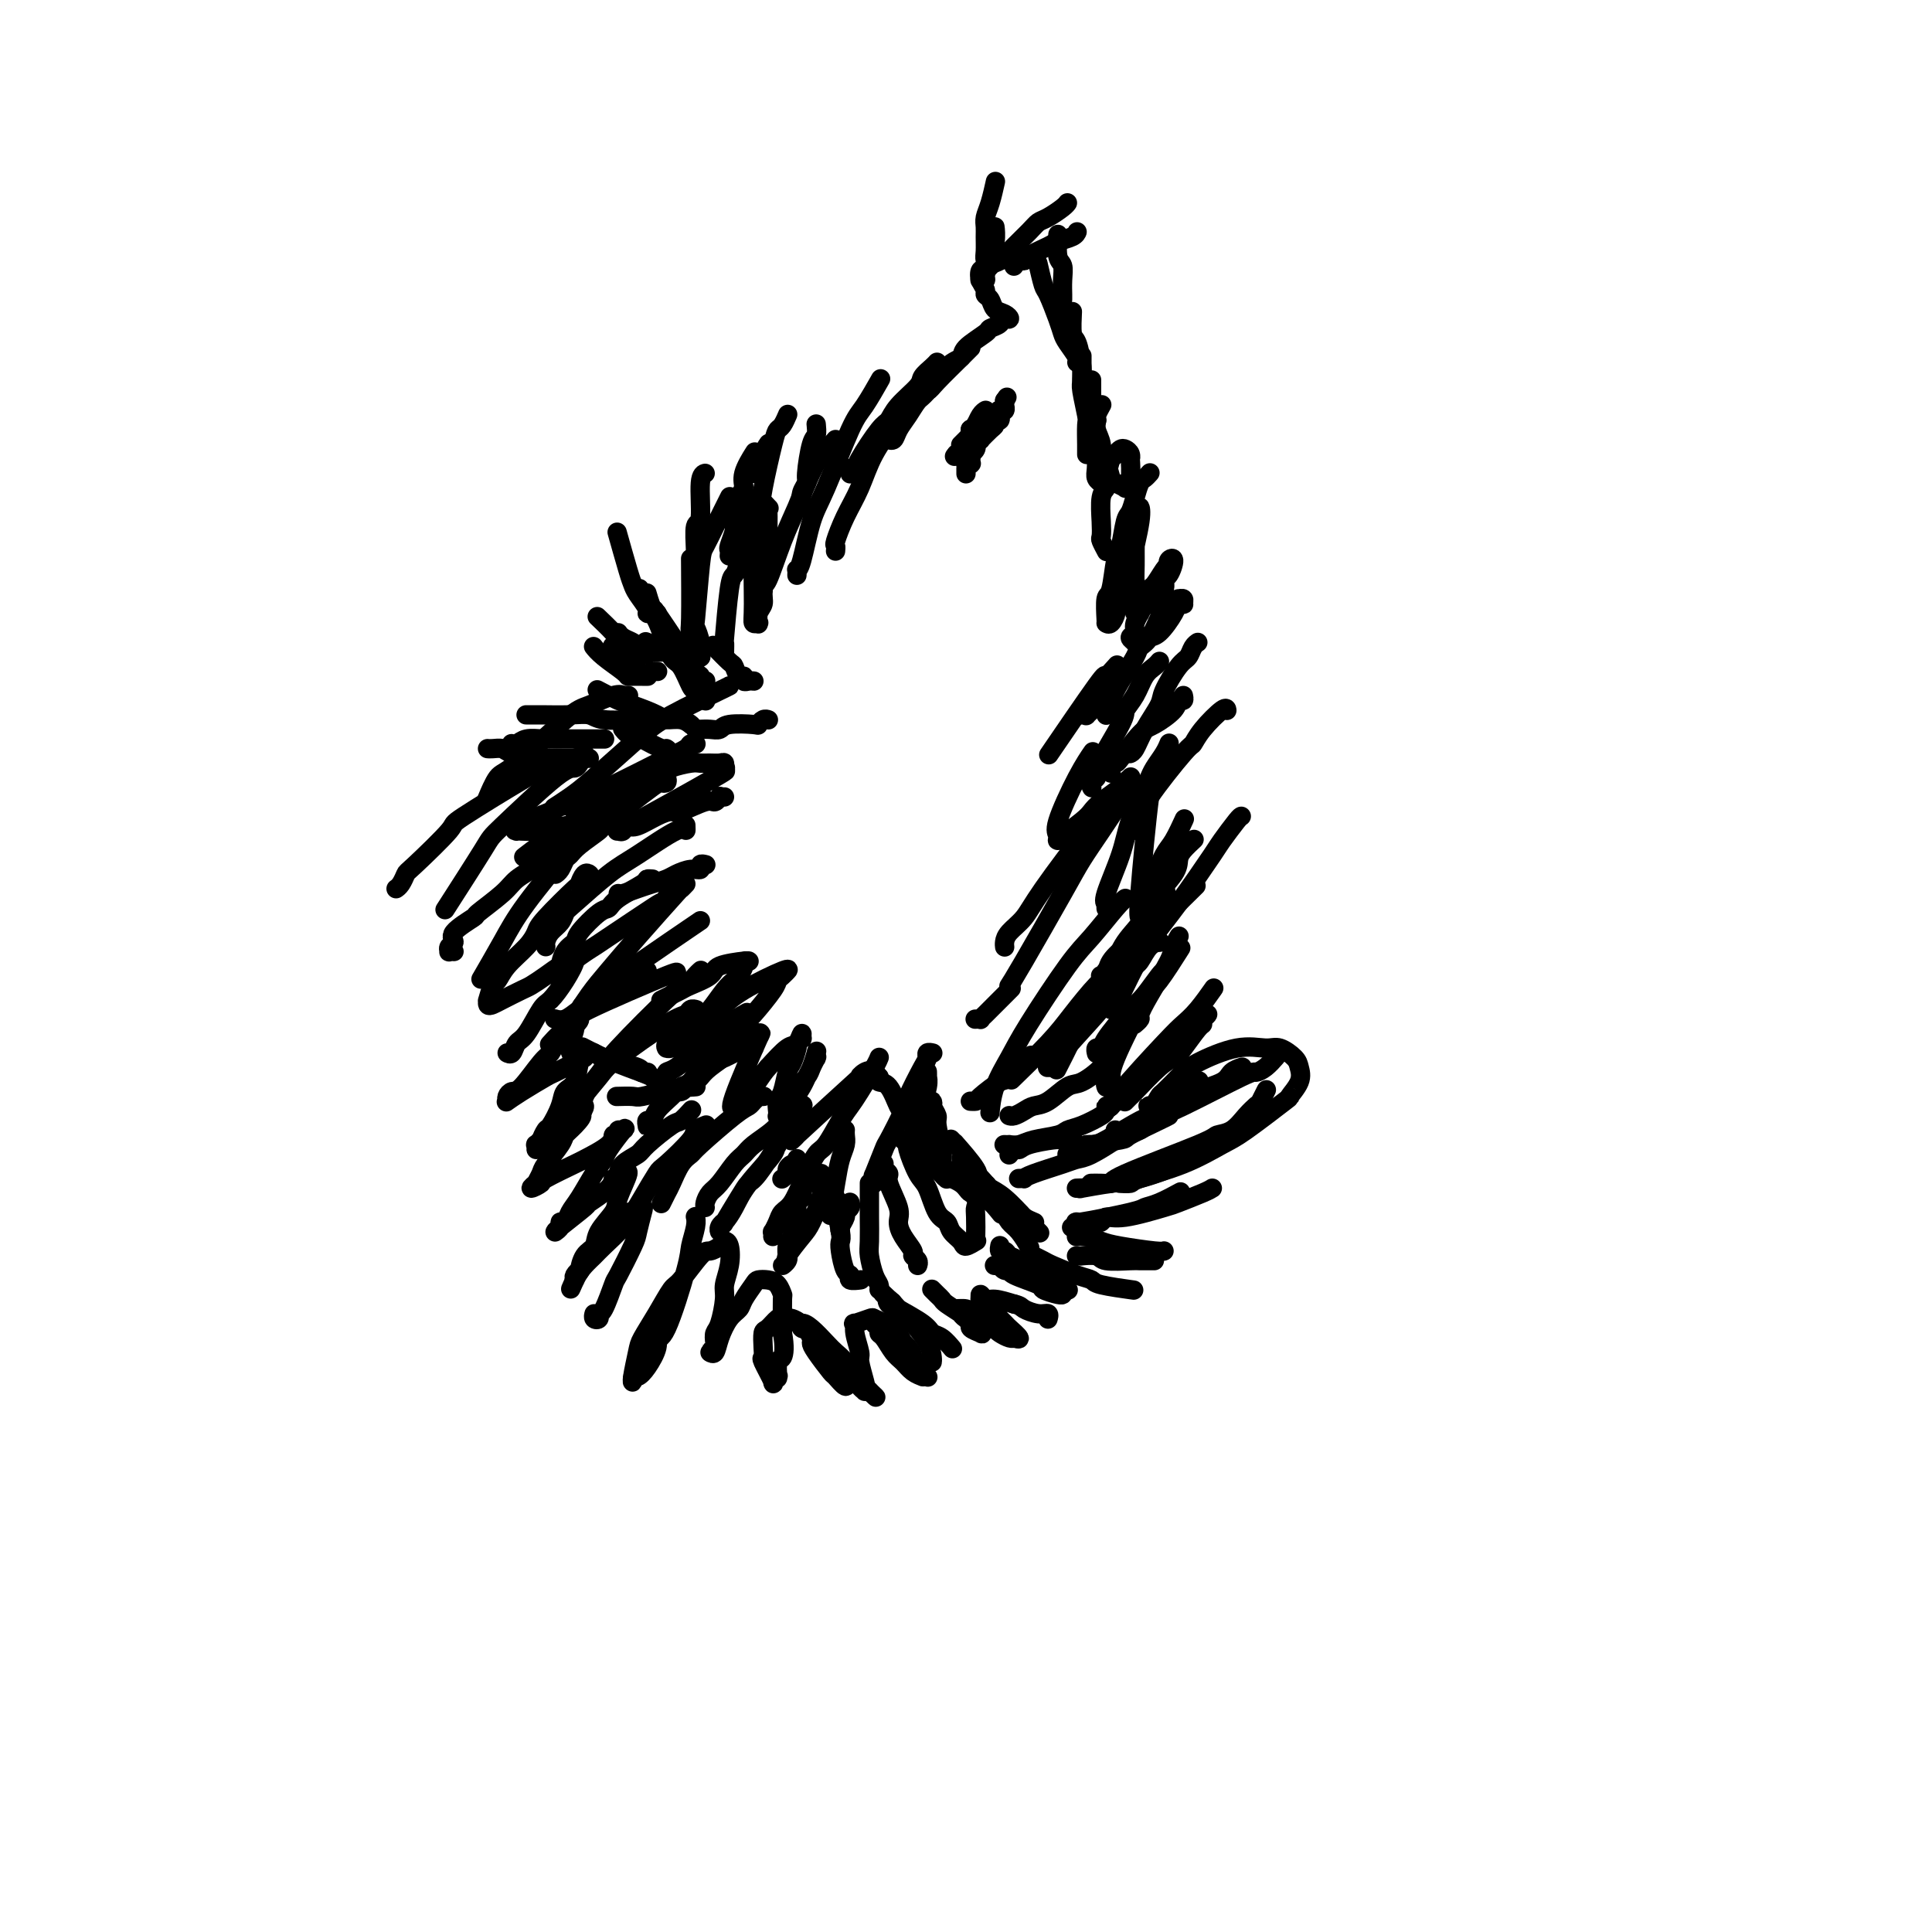 <svg viewBox='0 0 400 400' version='1.1' xmlns='http://www.w3.org/2000/svg' xmlns:xlink='http://www.w3.org/1999/xlink'><g fill='none' stroke='#000000' stroke-width='4' stroke-linecap='round' stroke-linejoin='round'><path d='M133,162c0.007,-0.001 0.015,-0.001 0,0c-0.015,0.001 -0.052,0.005 0,0c0.052,-0.005 0.194,-0.018 0,0c-0.194,0.018 -0.723,0.068 -1,0c-0.277,-0.068 -0.302,-0.253 -1,0c-0.698,0.253 -2.071,0.945 -3,1c-0.929,0.055 -1.416,-0.529 -3,0c-1.584,0.529 -4.266,2.169 -6,3c-1.734,0.831 -2.521,0.853 -3,1c-0.479,0.147 -0.649,0.418 -2,1c-1.351,0.582 -3.883,1.476 -5,2c-1.117,0.524 -0.821,0.677 -1,1c-0.179,0.323 -0.835,0.815 -1,1c-0.165,0.185 0.161,0.062 0,0c-0.161,-0.062 -0.808,-0.063 0,0c0.808,0.063 3.070,0.189 5,0c1.930,-0.189 3.529,-0.694 5,-1c1.471,-0.306 2.815,-0.411 4,-1c1.185,-0.589 2.211,-1.660 3,-2c0.789,-0.340 1.341,0.052 2,0c0.659,-0.052 1.424,-0.547 2,-1c0.576,-0.453 0.962,-0.863 1,-1c0.038,-0.137 -0.271,0.000 0,0c0.271,-0.000 1.121,-0.138 1,0c-0.121,0.138 -1.212,0.552 -2,1c-0.788,0.448 -1.274,0.930 -4,3c-2.726,2.070 -7.693,5.729 -11,8c-3.307,2.271 -4.954,3.154 -6,4c-1.046,0.846 -1.491,1.655 -3,3c-1.509,1.345 -4.083,3.225 -5,4c-0.917,0.775 -0.179,0.446 -1,1c-0.821,0.554 -3.202,1.991 -4,3c-0.798,1.009 -0.014,1.591 0,2c0.014,0.409 -0.742,0.646 -1,1c-0.258,0.354 -0.018,0.827 0,1c0.018,0.173 -0.188,0.047 0,0c0.188,-0.047 0.768,-0.013 1,0c0.232,0.013 0.116,0.007 0,0'/><path d='M122,181c-0.021,-0.017 -0.042,-0.034 0,0c0.042,0.034 0.148,0.120 0,0c-0.148,-0.120 -0.550,-0.447 -1,0c-0.450,0.447 -0.948,1.669 -1,2c-0.052,0.331 0.341,-0.229 -1,1c-1.341,1.229 -4.415,4.246 -6,6c-1.585,1.754 -1.681,2.246 -2,3c-0.319,0.754 -0.860,1.769 -2,3c-1.140,1.231 -2.880,2.679 -4,4c-1.120,1.321 -1.621,2.515 -2,3c-0.379,0.485 -0.635,0.260 -1,1c-0.365,0.740 -0.840,2.445 -1,3c-0.160,0.555 -0.005,-0.040 0,0c0.005,0.040 -0.141,0.716 0,1c0.141,0.284 0.568,0.176 1,0c0.432,-0.176 0.869,-0.419 2,-1c1.131,-0.581 2.957,-1.499 4,-2c1.043,-0.501 1.303,-0.583 2,-1c0.697,-0.417 1.832,-1.169 3,-2c1.168,-0.831 2.371,-1.742 3,-2c0.629,-0.258 0.686,0.138 1,0c0.314,-0.138 0.887,-0.811 1,-1c0.113,-0.189 -0.234,0.106 0,0c0.234,-0.106 1.048,-0.614 1,0c-0.048,0.614 -0.958,2.348 -2,4c-1.042,1.652 -2.215,3.221 -3,4c-0.785,0.779 -1.181,0.769 -2,2c-0.819,1.231 -2.062,3.703 -3,5c-0.938,1.297 -1.571,1.420 -2,2c-0.429,0.580 -0.654,1.618 -1,2c-0.346,0.382 -0.813,0.109 -1,0c-0.187,-0.109 -0.093,-0.055 0,0'/><path d='M128,201c-0.002,-0.009 -0.004,-0.018 0,0c0.004,0.018 0.013,0.064 0,0c-0.013,-0.064 -0.047,-0.237 0,0c0.047,0.237 0.174,0.886 0,1c-0.174,0.114 -0.648,-0.306 -1,0c-0.352,0.306 -0.582,1.339 -1,2c-0.418,0.661 -1.025,0.952 -3,3c-1.975,2.048 -5.316,5.855 -7,8c-1.684,2.145 -1.709,2.630 -2,3c-0.291,0.370 -0.849,0.625 -2,2c-1.151,1.375 -2.897,3.871 -4,5c-1.103,1.129 -1.563,0.891 -2,1c-0.437,0.109 -0.851,0.566 -1,1c-0.149,0.434 -0.033,0.844 0,1c0.033,0.156 -0.015,0.059 0,0c0.015,-0.059 0.095,-0.080 0,0c-0.095,0.080 -0.364,0.262 0,0c0.364,-0.262 1.361,-0.969 3,-2c1.639,-1.031 3.922,-2.385 5,-3c1.078,-0.615 0.953,-0.490 2,-1c1.047,-0.510 3.266,-1.653 4,-2c0.734,-0.347 -0.017,0.103 0,0c0.017,-0.103 0.801,-0.760 1,-1c0.199,-0.240 -0.188,-0.062 0,0c0.188,0.062 0.952,0.010 1,0c0.048,-0.010 -0.621,0.022 -1,1c-0.379,0.978 -0.468,2.901 -1,4c-0.532,1.099 -1.505,1.374 -2,2c-0.495,0.626 -0.510,1.603 -1,3c-0.490,1.397 -1.456,3.216 -2,4c-0.544,0.784 -0.668,0.534 -1,1c-0.332,0.466 -0.874,1.647 -1,2c-0.126,0.353 0.162,-0.121 0,0c-0.162,0.121 -0.775,0.838 -1,1c-0.225,0.162 -0.063,-0.230 0,0c0.063,0.230 0.028,1.084 0,1c-0.028,-0.084 -0.050,-1.105 1,-2c1.050,-0.895 3.171,-1.665 4,-2c0.829,-0.335 0.364,-0.237 1,-1c0.636,-0.763 2.371,-2.388 3,-3c0.629,-0.612 0.152,-0.211 0,0c-0.152,0.211 0.021,0.232 0,0c-0.021,-0.232 -0.236,-0.716 0,-1c0.236,-0.284 0.925,-0.367 1,0c0.075,0.367 -0.462,1.183 -1,2'/><path d='M120,231c1.128,-0.425 -0.050,1.012 -1,2c-0.950,0.988 -1.670,1.526 -2,2c-0.330,0.474 -0.269,0.882 -1,2c-0.731,1.118 -2.254,2.945 -3,4c-0.746,1.055 -0.713,1.337 -1,2c-0.287,0.663 -0.892,1.708 -1,2c-0.108,0.292 0.280,-0.167 0,0c-0.280,0.167 -1.229,0.961 -1,1c0.229,0.039 1.635,-0.678 2,-1c0.365,-0.322 -0.310,-0.248 1,-1c1.310,-0.752 4.604,-2.330 6,-3c1.396,-0.670 0.895,-0.432 2,-1c1.105,-0.568 3.816,-1.941 5,-3c1.184,-1.059 0.842,-1.804 1,-2c0.158,-0.196 0.816,0.157 1,0c0.184,-0.157 -0.107,-0.825 0,-1c0.107,-0.175 0.612,0.142 1,0c0.388,-0.142 0.658,-0.743 0,0c-0.658,0.743 -2.246,2.832 -3,4c-0.754,1.168 -0.674,1.417 -1,2c-0.326,0.583 -1.058,1.500 -2,3c-0.942,1.500 -2.094,3.581 -3,5c-0.906,1.419 -1.567,2.174 -2,3c-0.433,0.826 -0.637,1.724 -1,2c-0.363,0.276 -0.883,-0.069 -1,0c-0.117,0.069 0.170,0.554 0,1c-0.170,0.446 -0.795,0.854 -1,1c-0.205,0.146 0.012,0.030 0,0c-0.012,-0.030 -0.253,0.026 1,-1c1.253,-1.026 3.999,-3.135 5,-4c1.001,-0.865 0.258,-0.484 1,-1c0.742,-0.516 2.968,-1.927 4,-3c1.032,-1.073 0.871,-1.809 1,-2c0.129,-0.191 0.549,0.162 1,0c0.451,-0.162 0.933,-0.838 1,-1c0.067,-0.162 -0.280,0.189 0,0c0.280,-0.189 1.187,-0.920 1,0c-0.187,0.920 -1.468,3.491 -2,5c-0.532,1.509 -0.315,1.957 -1,3c-0.685,1.043 -2.274,2.681 -3,4c-0.726,1.319 -0.591,2.318 -1,3c-0.409,0.682 -1.364,1.047 -2,2c-0.636,0.953 -0.954,2.492 -1,3c-0.046,0.508 0.180,-0.017 0,0c-0.180,0.017 -0.766,0.576 -1,1c-0.234,0.424 -0.117,0.712 0,1'/><path d='M119,265c-1.486,3.403 -0.700,1.411 0,0c0.700,-1.411 1.315,-2.241 2,-3c0.685,-0.759 1.442,-1.447 2,-2c0.558,-0.553 0.919,-0.971 2,-2c1.081,-1.029 2.882,-2.668 4,-4c1.118,-1.332 1.554,-2.357 2,-3c0.446,-0.643 0.900,-0.905 1,-1c0.100,-0.095 -0.156,-0.024 0,0c0.156,0.024 0.725,0.000 1,0c0.275,-0.000 0.258,0.023 0,1c-0.258,0.977 -0.755,2.907 -1,4c-0.245,1.093 -0.238,1.350 -1,3c-0.762,1.650 -2.294,4.694 -3,6c-0.706,1.306 -0.585,0.873 -1,2c-0.415,1.127 -1.365,3.815 -2,5c-0.635,1.185 -0.955,0.867 -1,1c-0.045,0.133 0.184,0.716 0,1c-0.184,0.284 -0.780,0.269 -1,0c-0.220,-0.269 -0.063,-0.791 0,-1c0.063,-0.209 0.031,-0.104 0,0'/><path d='M144,252c0.008,0.032 0.016,0.065 0,0c-0.016,-0.065 -0.056,-0.226 0,0c0.056,0.226 0.207,0.840 0,2c-0.207,1.160 -0.772,2.865 -1,4c-0.228,1.135 -0.119,1.701 -1,5c-0.881,3.299 -2.750,9.333 -4,12c-1.250,2.667 -1.880,1.968 -2,2c-0.120,0.032 0.269,0.797 0,2c-0.269,1.203 -1.197,2.845 -2,4c-0.803,1.155 -1.480,1.823 -2,2c-0.520,0.177 -0.884,-0.139 -1,0c-0.116,0.139 0.016,0.731 0,1c-0.016,0.269 -0.180,0.215 0,-1c0.180,-1.215 0.703,-3.593 1,-5c0.297,-1.407 0.366,-1.845 1,-3c0.634,-1.155 1.832,-3.027 3,-5c1.168,-1.973 2.306,-4.048 3,-5c0.694,-0.952 0.945,-0.781 2,-2c1.055,-1.219 2.913,-3.829 4,-5c1.087,-1.171 1.403,-0.905 2,-1c0.597,-0.095 1.477,-0.552 2,-1c0.523,-0.448 0.691,-0.888 1,-1c0.309,-0.112 0.760,0.103 1,1c0.240,0.897 0.271,2.477 0,4c-0.271,1.523 -0.843,2.988 -1,4c-0.157,1.012 0.103,1.571 0,3c-0.103,1.429 -0.567,3.728 -1,5c-0.433,1.272 -0.835,1.517 -1,2c-0.165,0.483 -0.094,1.203 0,2c0.094,0.797 0.209,1.670 0,2c-0.209,0.330 -0.744,0.117 -1,0c-0.256,-0.117 -0.233,-0.139 0,0c0.233,0.139 0.677,0.439 1,0c0.323,-0.439 0.524,-1.616 1,-3c0.476,-1.384 1.226,-2.973 2,-4c0.774,-1.027 1.572,-1.491 2,-2c0.428,-0.509 0.485,-1.063 1,-2c0.515,-0.937 1.487,-2.257 2,-3c0.513,-0.743 0.568,-0.907 1,-1c0.432,-0.093 1.240,-0.113 2,0c0.760,0.113 1.472,0.359 2,1c0.528,0.641 0.874,1.677 1,2c0.126,0.323 0.034,-0.067 0,1c-0.034,1.067 -0.010,3.591 0,5c0.010,1.409 0.005,1.705 0,2'/><path d='M162,276c0.525,2.822 0.338,4.377 0,5c-0.338,0.623 -0.827,0.313 -1,1c-0.173,0.687 -0.030,2.370 0,3c0.030,0.630 -0.052,0.207 0,0c0.052,-0.207 0.238,-0.198 0,0c-0.238,0.198 -0.901,0.584 -1,1c-0.099,0.416 0.365,0.861 0,0c-0.365,-0.861 -1.560,-3.027 -2,-4c-0.440,-0.973 -0.125,-0.752 0,-1c0.125,-0.248 0.060,-0.966 0,-2c-0.060,-1.034 -0.116,-2.384 0,-3c0.116,-0.616 0.405,-0.499 1,-1c0.595,-0.501 1.497,-1.619 2,-2c0.503,-0.381 0.606,-0.024 1,0c0.394,0.024 1.079,-0.285 2,0c0.921,0.285 2.078,1.164 3,2c0.922,0.836 1.610,1.629 2,2c0.390,0.371 0.483,0.320 1,1c0.517,0.680 1.459,2.090 2,3c0.541,0.910 0.680,1.320 1,2c0.320,0.680 0.821,1.631 1,2c0.179,0.369 0.036,0.157 0,0c-0.036,-0.157 0.036,-0.260 0,0c-0.036,0.260 -0.179,0.882 0,1c0.179,0.118 0.679,-0.269 1,0c0.321,0.269 0.464,1.193 0,1c-0.464,-0.193 -1.535,-1.504 -2,-2c-0.465,-0.496 -0.325,-0.179 -1,-1c-0.675,-0.821 -2.166,-2.781 -3,-4c-0.834,-1.219 -1.012,-1.699 -1,-2c0.012,-0.301 0.212,-0.425 0,-1c-0.212,-0.575 -0.836,-1.603 -1,-2c-0.164,-0.397 0.134,-0.163 0,0c-0.134,0.163 -0.699,0.257 -1,0c-0.301,-0.257 -0.338,-0.863 0,-1c0.338,-0.137 1.050,0.194 2,1c0.950,0.806 2.140,2.086 3,3c0.860,0.914 1.392,1.463 2,2c0.608,0.537 1.291,1.062 2,2c0.709,0.938 1.443,2.290 2,3c0.557,0.710 0.937,0.779 1,1c0.063,0.221 -0.189,0.595 0,1c0.189,0.405 0.820,0.840 1,1c0.180,0.160 -0.091,0.046 0,0c0.091,-0.046 0.546,-0.023 1,0'/><path d='M180,288c2.518,2.382 0.814,0.835 0,0c-0.814,-0.835 -0.739,-0.960 -1,-2c-0.261,-1.040 -0.857,-2.996 -1,-4c-0.143,-1.004 0.169,-1.057 0,-2c-0.169,-0.943 -0.817,-2.775 -1,-4c-0.183,-1.225 0.101,-1.842 0,-2c-0.101,-0.158 -0.586,0.145 0,0c0.586,-0.145 2.244,-0.737 3,-1c0.756,-0.263 0.609,-0.197 1,0c0.391,0.197 1.319,0.524 2,1c0.681,0.476 1.113,1.101 2,2c0.887,0.899 2.227,2.073 3,3c0.773,0.927 0.977,1.607 1,2c0.023,0.393 -0.136,0.498 0,1c0.136,0.502 0.566,1.400 1,2c0.434,0.600 0.870,0.901 1,1c0.130,0.099 -0.048,-0.002 0,0c0.048,0.002 0.322,0.109 0,0c-0.322,-0.109 -1.239,-0.435 -2,-1c-0.761,-0.565 -1.366,-1.370 -2,-2c-0.634,-0.630 -1.298,-1.085 -2,-2c-0.702,-0.915 -1.443,-2.288 -2,-3c-0.557,-0.712 -0.931,-0.761 -1,-1c-0.069,-0.239 0.167,-0.668 0,-1c-0.167,-0.332 -0.738,-0.568 -1,-1c-0.262,-0.432 -0.216,-1.061 0,-1c0.216,0.061 0.602,0.813 1,1c0.398,0.187 0.810,-0.189 2,1c1.190,1.189 3.160,3.944 4,5c0.840,1.056 0.551,0.412 1,1c0.449,0.588 1.638,2.407 2,3c0.362,0.593 -0.101,-0.040 0,0c0.101,0.040 0.767,0.753 1,1c0.233,0.247 0.031,0.028 0,0c-0.031,-0.028 0.107,0.133 0,0c-0.107,-0.133 -0.458,-0.562 -1,-1c-0.542,-0.438 -1.273,-0.885 -2,-2c-0.727,-1.115 -1.449,-2.898 -2,-4c-0.551,-1.102 -0.931,-1.522 -1,-2c-0.069,-0.478 0.174,-1.013 0,-2c-0.174,-0.987 -0.764,-2.425 -1,-3c-0.236,-0.575 -0.118,-0.288 0,0'/><path d='M185,271c-0.875,-2.262 -0.064,-1.416 0,-1c0.064,0.416 -0.619,0.403 -1,0c-0.381,-0.403 -0.460,-1.196 0,-1c0.460,0.196 1.458,1.379 2,2c0.542,0.621 0.629,0.678 1,1c0.371,0.322 1.028,0.910 2,2c0.972,1.090 2.261,2.684 3,4c0.739,1.316 0.930,2.354 1,3c0.070,0.646 0.020,0.899 0,1c-0.020,0.101 -0.010,0.051 0,0'/><path d='M183,268c-0.001,-0.001 -0.002,-0.002 0,0c0.002,0.002 0.008,0.008 0,0c-0.008,-0.008 -0.031,-0.029 0,0c0.031,0.029 0.117,0.108 0,0c-0.117,-0.108 -0.435,-0.404 0,0c0.435,0.404 1.625,1.507 2,2c0.375,0.493 -0.064,0.374 1,1c1.064,0.626 3.630,1.996 5,3c1.370,1.004 1.542,1.640 2,2c0.458,0.360 1.200,0.443 2,1c0.800,0.557 1.657,1.588 2,2c0.343,0.412 0.171,0.206 0,0'/><path d='M193,267c-0.006,-0.006 -0.012,-0.013 0,0c0.012,0.013 0.043,0.044 0,0c-0.043,-0.044 -0.159,-0.163 0,0c0.159,0.163 0.592,0.607 1,1c0.408,0.393 0.792,0.735 1,1c0.208,0.265 0.242,0.453 1,1c0.758,0.547 2.242,1.453 3,2c0.758,0.547 0.791,0.734 1,1c0.209,0.266 0.595,0.611 1,1c0.405,0.389 0.829,0.823 1,1c0.171,0.177 0.091,0.097 0,0c-0.091,-0.097 -0.191,-0.211 0,0c0.191,0.211 0.674,0.746 1,1c0.326,0.254 0.495,0.226 0,0c-0.495,-0.226 -1.653,-0.652 -2,-1c-0.347,-0.348 0.119,-0.619 0,-1c-0.119,-0.381 -0.822,-0.872 -1,-1c-0.178,-0.128 0.169,0.109 0,0c-0.169,-0.109 -0.855,-0.562 -1,-1c-0.145,-0.438 0.249,-0.861 0,-1c-0.249,-0.139 -1.142,0.004 -1,0c0.142,-0.004 1.320,-0.156 2,0c0.680,0.156 0.864,0.619 1,1c0.136,0.381 0.225,0.680 1,1c0.775,0.320 2.236,0.660 3,1c0.764,0.340 0.832,0.680 1,1c0.168,0.320 0.438,0.622 1,1c0.562,0.378 1.417,0.833 2,1c0.583,0.167 0.894,0.047 1,0c0.106,-0.047 0.007,-0.020 0,0c-0.007,0.020 0.078,0.033 0,0c-0.078,-0.033 -0.319,-0.110 0,0c0.319,0.110 1.197,0.409 1,0c-0.197,-0.409 -1.468,-1.525 -2,-2c-0.532,-0.475 -0.325,-0.310 -1,-1c-0.675,-0.690 -2.233,-2.236 -3,-3c-0.767,-0.764 -0.742,-0.745 -1,-1c-0.258,-0.255 -0.799,-0.782 -1,-1c-0.201,-0.218 -0.064,-0.126 0,0c0.064,0.126 0.053,0.285 0,0c-0.053,-0.285 -0.148,-1.015 0,-1c0.148,0.015 0.540,0.773 1,1c0.460,0.227 0.989,-0.078 2,0c1.011,0.078 2.506,0.539 4,1'/><path d='M210,270c1.386,0.316 1.352,0.607 2,1c0.648,0.393 1.977,0.890 3,1c1.023,0.110 1.738,-0.166 2,0c0.262,0.166 0.071,0.776 0,1c-0.071,0.224 -0.020,0.064 0,0c0.020,-0.064 0.010,-0.032 0,0'/><path d='M206,262c-0.009,-0.001 -0.017,-0.001 0,0c0.017,0.001 0.060,0.004 0,0c-0.060,-0.004 -0.222,-0.016 0,0c0.222,0.016 0.829,0.059 1,0c0.171,-0.059 -0.093,-0.219 0,0c0.093,0.219 0.544,0.818 1,1c0.456,0.182 0.917,-0.053 1,0c0.083,0.053 -0.212,0.392 1,1c1.212,0.608 3.933,1.483 5,2c1.067,0.517 0.482,0.675 1,1c0.518,0.325 2.139,0.818 3,1c0.861,0.182 0.960,0.052 1,0c0.040,-0.052 0.020,-0.026 0,0'/><path d='M207,258c0.002,-0.009 0.004,-0.017 0,0c-0.004,0.017 -0.012,0.061 0,0c0.012,-0.061 0.046,-0.226 0,0c-0.046,0.226 -0.171,0.841 0,1c0.171,0.159 0.636,-0.140 1,0c0.364,0.140 0.625,0.720 1,1c0.375,0.280 0.865,0.261 2,1c1.135,0.739 2.917,2.237 4,3c1.083,0.763 1.467,0.793 2,1c0.533,0.207 1.215,0.592 2,1c0.785,0.408 1.673,0.841 2,1c0.327,0.159 0.093,0.046 0,0c-0.093,-0.046 -0.047,-0.023 0,0'/><path d='M214,260c0.054,0.026 0.107,0.052 0,0c-0.107,-0.052 -0.375,-0.183 0,0c0.375,0.183 1.395,0.679 2,1c0.605,0.321 0.797,0.468 2,1c1.203,0.532 3.416,1.449 5,2c1.584,0.551 2.538,0.735 3,1c0.462,0.265 0.432,0.610 2,1c1.568,0.390 4.734,0.826 6,1c1.266,0.174 0.633,0.087 0,0'/><path d='M223,260c0.036,-0.001 0.073,-0.001 0,0c-0.073,0.001 -0.255,0.004 0,0c0.255,-0.004 0.947,-0.015 1,0c0.053,0.015 -0.534,0.057 0,0c0.534,-0.057 2.188,-0.211 3,0c0.812,0.211 0.782,0.789 2,1c1.218,0.211 3.686,0.057 5,0c1.314,-0.057 1.476,-0.015 2,0c0.524,0.015 1.410,0.004 2,0c0.590,-0.004 0.883,-0.001 1,0c0.117,0.001 0.059,0.001 0,0'/><path d='M223,256c0.041,-0.007 0.082,-0.013 0,0c-0.082,0.013 -0.289,0.046 0,0c0.289,-0.046 1.072,-0.170 2,0c0.928,0.170 2.000,0.634 3,1c1.000,0.366 1.928,0.634 4,1c2.072,0.366 5.289,0.829 7,1c1.711,0.171 1.918,0.049 2,0c0.082,-0.049 0.041,-0.024 0,0'/><path d='M227,253c0.027,0.009 0.053,0.018 0,0c-0.053,-0.018 -0.186,-0.065 0,0c0.186,0.065 0.690,0.240 1,0c0.310,-0.240 0.426,-0.894 1,-1c0.574,-0.106 1.608,0.336 4,0c2.392,-0.336 6.144,-1.449 8,-2c1.856,-0.551 1.817,-0.539 3,-1c1.183,-0.461 3.588,-1.393 5,-2c1.412,-0.607 1.832,-0.888 2,-1c0.168,-0.112 0.084,-0.056 0,0'/><path d='M222,254c-0.011,0.009 -0.023,0.018 0,0c0.023,-0.018 0.080,-0.064 0,0c-0.080,0.064 -0.296,0.238 0,0c0.296,-0.238 1.106,-0.889 1,-1c-0.106,-0.111 -1.128,0.317 1,0c2.128,-0.317 7.404,-1.378 10,-2c2.596,-0.622 2.510,-0.806 3,-1c0.490,-0.194 1.555,-0.398 3,-1c1.445,-0.602 3.270,-1.600 4,-2c0.730,-0.400 0.365,-0.200 0,0'/><path d='M223,246c-0.011,0.001 -0.022,0.001 0,0c0.022,-0.001 0.077,-0.004 0,0c-0.077,0.004 -0.285,0.013 0,0c0.285,-0.013 1.063,-0.049 1,0c-0.063,0.049 -0.967,0.184 0,0c0.967,-0.184 3.804,-0.688 6,-1c2.196,-0.312 3.751,-0.433 6,-1c2.249,-0.567 5.193,-1.581 8,-3c2.807,-1.419 5.478,-3.243 7,-4c1.522,-0.757 1.896,-0.448 3,-1c1.104,-0.552 2.937,-1.966 4,-3c1.063,-1.034 1.357,-1.690 2,-3c0.643,-1.310 1.635,-3.276 2,-4c0.365,-0.724 0.104,-0.207 0,0c-0.104,0.207 -0.052,0.103 0,0'/><path d='M225,237c-0.001,0.000 -0.002,0.000 0,0c0.002,-0.000 0.006,-0.000 0,0c-0.006,0.000 -0.022,0.001 0,0c0.022,-0.001 0.080,-0.004 0,0c-0.080,0.004 -0.300,0.014 0,0c0.300,-0.014 1.120,-0.053 1,0c-0.120,0.053 -1.181,0.196 0,0c1.181,-0.196 4.604,-0.732 6,-1c1.396,-0.268 0.766,-0.268 2,-1c1.234,-0.732 4.332,-2.197 6,-3c1.668,-0.803 1.905,-0.944 2,-1c0.095,-0.056 0.047,-0.028 0,0'/><path d='M221,239c-0.000,-0.000 -0.001,-0.000 0,0c0.001,0.000 0.003,0.001 0,0c-0.003,-0.001 -0.013,-0.004 0,0c0.013,0.004 0.048,0.016 0,0c-0.048,-0.016 -0.181,-0.061 0,0c0.181,0.061 0.674,0.229 1,0c0.326,-0.229 0.483,-0.856 1,-1c0.517,-0.144 1.394,0.194 4,-1c2.606,-1.194 6.940,-3.921 9,-5c2.060,-1.079 1.845,-0.510 3,-1c1.155,-0.490 3.681,-2.039 5,-3c1.319,-0.961 1.432,-1.336 2,-2c0.568,-0.664 1.591,-1.618 2,-2c0.409,-0.382 0.205,-0.191 0,0'/><path d='M231,234c-0.001,-0.000 -0.001,-0.001 0,0c0.001,0.001 0.004,0.002 0,0c-0.004,-0.002 -0.014,-0.007 0,0c0.014,0.007 0.054,0.024 0,0c-0.054,-0.024 -0.200,-0.091 0,0c0.200,0.091 0.746,0.340 2,0c1.254,-0.340 3.217,-1.270 5,-2c1.783,-0.730 3.385,-1.261 7,-3c3.615,-1.739 9.242,-4.687 12,-6c2.758,-1.313 2.646,-0.991 3,-1c0.354,-0.009 1.172,-0.349 2,-1c0.828,-0.651 1.665,-1.615 2,-2c0.335,-0.385 0.167,-0.193 0,0'/><path d='M226,245c-0.011,0.000 -0.023,0.001 0,0c0.023,-0.001 0.080,-0.002 0,0c-0.080,0.002 -0.298,0.008 0,0c0.298,-0.008 1.111,-0.030 2,0c0.889,0.030 1.855,0.112 2,0c0.145,-0.112 -0.530,-0.418 3,-2c3.530,-1.582 11.265,-4.442 15,-6c3.735,-1.558 3.470,-1.815 4,-2c0.530,-0.185 1.853,-0.297 3,-1c1.147,-0.703 2.116,-1.997 3,-3c0.884,-1.003 1.681,-1.715 2,-2c0.319,-0.285 0.159,-0.142 0,0'/><path d='M232,245c-0.016,-0.001 -0.032,-0.002 0,0c0.032,0.002 0.112,0.007 0,0c-0.112,-0.007 -0.417,-0.026 0,0c0.417,0.026 1.555,0.096 2,0c0.445,-0.096 0.198,-0.360 2,-1c1.802,-0.640 5.654,-1.658 9,-3c3.346,-1.342 6.186,-3.009 8,-4c1.814,-0.991 2.602,-1.305 5,-3c2.398,-1.695 6.407,-4.771 8,-6c1.593,-1.229 0.771,-0.610 1,-1c0.229,-0.390 1.508,-1.788 2,-3c0.492,-1.212 0.197,-2.236 0,-3c-0.197,-0.764 -0.297,-1.267 -1,-2c-0.703,-0.733 -2.010,-1.695 -3,-2c-0.990,-0.305 -1.664,0.049 -3,0c-1.336,-0.049 -3.335,-0.500 -6,0c-2.665,0.500 -5.995,1.950 -8,3c-2.005,1.050 -2.685,1.700 -3,2c-0.315,0.300 -0.264,0.248 -1,1c-0.736,0.752 -2.259,2.306 -3,3c-0.741,0.694 -0.699,0.526 -1,1c-0.301,0.474 -0.943,1.589 -1,2c-0.057,0.411 0.471,0.118 0,0c-0.471,-0.118 -1.941,-0.062 -1,0c0.941,0.062 4.292,0.129 6,0c1.708,-0.129 1.771,-0.455 2,-1c0.229,-0.545 0.622,-1.309 2,-2c1.378,-0.691 3.740,-1.309 5,-2c1.260,-0.691 1.416,-1.455 2,-2c0.584,-0.545 1.595,-0.870 2,-1c0.405,-0.130 0.202,-0.065 0,0'/><path d='M233,228c-0.008,0.009 -0.017,0.017 0,0c0.017,-0.017 0.059,-0.060 0,0c-0.059,0.060 -0.220,0.224 0,0c0.220,-0.224 0.820,-0.834 1,-1c0.180,-0.166 -0.061,0.113 1,-1c1.061,-1.113 3.423,-3.618 5,-5c1.577,-1.382 2.369,-1.641 3,-2c0.631,-0.359 1.101,-0.818 2,-2c0.899,-1.182 2.226,-3.086 3,-4c0.774,-0.914 0.995,-0.839 1,-1c0.005,-0.161 -0.206,-0.559 0,-1c0.206,-0.441 0.828,-0.924 1,-1c0.172,-0.076 -0.106,0.256 -1,1c-0.894,0.744 -2.406,1.900 -4,3c-1.594,1.100 -3.272,2.145 -4,3c-0.728,0.855 -0.505,1.522 -2,3c-1.495,1.478 -4.707,3.769 -6,5c-1.293,1.231 -0.668,1.402 -1,2c-0.332,0.598 -1.620,1.622 -2,2c-0.380,0.378 0.149,0.109 0,0c-0.149,-0.109 -0.977,-0.059 -1,0c-0.023,0.059 0.759,0.128 1,0c0.241,-0.128 -0.057,-0.452 2,-3c2.057,-2.548 6.471,-7.321 9,-10c2.529,-2.679 3.173,-3.264 4,-4c0.827,-0.736 1.838,-1.621 3,-3c1.162,-1.379 2.475,-3.251 3,-4c0.525,-0.749 0.263,-0.374 0,0'/><path d='M227,218c0.002,0.009 0.004,0.017 0,0c-0.004,-0.017 -0.015,-0.060 0,0c0.015,0.060 0.056,0.223 0,0c-0.056,-0.223 -0.209,-0.833 0,-1c0.209,-0.167 0.779,0.109 1,0c0.221,-0.109 0.094,-0.604 1,-2c0.906,-1.396 2.845,-3.695 4,-5c1.155,-1.305 1.525,-1.618 2,-2c0.475,-0.382 1.055,-0.834 2,-2c0.945,-1.166 2.254,-3.045 3,-4c0.746,-0.955 0.927,-0.987 1,-1c0.073,-0.013 0.036,-0.006 0,0'/><path d='M229,225c-0.001,-0.002 -0.001,-0.003 0,0c0.001,0.003 0.005,0.012 0,0c-0.005,-0.012 -0.017,-0.045 0,0c0.017,0.045 0.064,0.169 0,0c-0.064,-0.169 -0.238,-0.632 0,-1c0.238,-0.368 0.888,-0.643 1,-1c0.112,-0.357 -0.312,-0.797 1,-4c1.312,-3.203 4.362,-9.168 6,-12c1.638,-2.832 1.864,-2.532 3,-4c1.136,-1.468 3.182,-4.705 4,-6c0.818,-1.295 0.409,-0.647 0,0'/><path d='M235,212c0.002,-0.002 0.005,-0.004 0,0c-0.005,0.004 -0.016,0.014 0,0c0.016,-0.014 0.061,-0.051 0,0c-0.061,0.051 -0.226,0.190 0,0c0.226,-0.190 0.844,-0.708 1,-1c0.156,-0.292 -0.151,-0.359 0,-1c0.151,-0.641 0.759,-1.857 2,-4c1.241,-2.143 3.116,-5.214 4,-7c0.884,-1.786 0.776,-2.289 1,-3c0.224,-0.711 0.778,-1.632 1,-2c0.222,-0.368 0.111,-0.184 0,0'/><path d='M228,202c-0.011,0.000 -0.022,0.000 0,0c0.022,-0.000 0.077,-0.000 0,0c-0.077,0.000 -0.285,0.001 0,0c0.285,-0.001 1.061,-0.005 1,0c-0.061,0.005 -0.961,0.018 1,-2c1.961,-2.018 6.783,-6.067 9,-8c2.217,-1.933 1.828,-1.751 3,-3c1.172,-1.249 3.906,-3.928 5,-5c1.094,-1.072 0.547,-0.536 0,0'/><path d='M229,201c0.002,-0.002 0.004,-0.004 0,0c-0.004,0.004 -0.012,0.014 0,0c0.012,-0.014 0.046,-0.053 0,0c-0.046,0.053 -0.170,0.198 0,0c0.170,-0.198 0.634,-0.740 1,-1c0.366,-0.260 0.634,-0.240 1,-1c0.366,-0.760 0.830,-2.301 2,-4c1.170,-1.699 3.047,-3.557 4,-5c0.953,-1.443 0.981,-2.471 2,-4c1.019,-1.529 3.030,-3.559 4,-5c0.970,-1.441 0.899,-2.293 1,-3c0.101,-0.707 0.373,-1.267 1,-2c0.627,-0.733 1.608,-1.638 2,-2c0.392,-0.362 0.196,-0.181 0,0'/><path d='M230,209c0.012,0.006 0.024,0.013 0,0c-0.024,-0.013 -0.085,-0.045 0,0c0.085,0.045 0.317,0.166 1,-1c0.683,-1.166 1.816,-3.619 3,-6c1.184,-2.381 2.419,-4.691 4,-7c1.581,-2.309 3.510,-4.619 6,-8c2.490,-3.381 5.543,-7.834 7,-10c1.457,-2.166 1.318,-2.044 2,-3c0.682,-0.956 2.184,-2.988 3,-4c0.816,-1.012 0.948,-1.003 1,-1c0.052,0.003 0.026,0.002 0,0'/><path d='M240,195c-0.032,-0.025 -0.065,-0.050 0,0c0.065,0.050 0.227,0.174 0,0c-0.227,-0.174 -0.843,-0.646 -1,-1c-0.157,-0.354 0.146,-0.591 0,-1c-0.146,-0.409 -0.741,-0.989 -1,-2c-0.259,-1.011 -0.181,-2.454 0,-4c0.181,-1.546 0.466,-3.196 1,-5c0.534,-1.804 1.318,-3.762 2,-5c0.682,-1.238 1.260,-1.756 2,-3c0.740,-1.244 1.640,-3.212 2,-4c0.360,-0.788 0.180,-0.394 0,0'/><path d='M229,188c-0.002,-0.031 -0.003,-0.062 0,0c0.003,0.062 0.011,0.216 0,0c-0.011,-0.216 -0.040,-0.802 0,-1c0.040,-0.198 0.151,-0.007 0,0c-0.151,0.007 -0.563,-0.168 0,-2c0.563,-1.832 2.100,-5.319 3,-8c0.900,-2.681 1.162,-4.556 2,-7c0.838,-2.444 2.253,-5.457 3,-7c0.747,-1.543 0.827,-1.615 1,-2c0.173,-0.385 0.439,-1.084 1,-2c0.561,-0.916 1.419,-2.050 2,-3c0.581,-0.950 0.887,-1.717 1,-2c0.113,-0.283 0.032,-0.081 0,0c-0.032,0.081 -0.016,0.040 0,0'/><path d='M236,191c0.004,-0.032 0.008,-0.065 0,0c-0.008,0.065 -0.028,0.226 0,0c0.028,-0.226 0.102,-0.840 0,-1c-0.102,-0.160 -0.381,0.136 0,-5c0.381,-5.136 1.423,-15.702 2,-20c0.577,-4.298 0.691,-2.327 1,-2c0.309,0.327 0.814,-0.989 1,-2c0.186,-1.011 0.053,-1.717 0,-2c-0.053,-0.283 -0.027,-0.141 0,0'/><path d='M101,155c-0.059,-0.006 -0.119,-0.012 0,0c0.119,0.012 0.416,0.042 1,0c0.584,-0.042 1.456,-0.155 2,0c0.544,0.155 0.759,0.577 2,1c1.241,0.423 3.506,0.845 5,1c1.494,0.155 2.217,0.041 3,0c0.783,-0.041 1.625,-0.011 3,0c1.375,0.011 3.283,0.003 4,0c0.717,-0.003 0.244,-0.001 0,0c-0.244,0.001 -0.258,0.000 0,0c0.258,-0.000 0.788,-0.000 1,0c0.212,0.000 0.106,0.000 0,0'/><path d='M106,154c-0.076,-0.030 -0.151,-0.061 0,0c0.151,0.061 0.530,0.212 1,0c0.470,-0.212 1.032,-0.789 2,-1c0.968,-0.211 2.344,-0.057 3,0c0.656,0.057 0.593,0.015 2,0c1.407,-0.015 4.284,-0.004 6,0c1.716,0.004 2.270,0.001 3,0c0.730,-0.001 1.637,-0.000 2,0c0.363,0.000 0.181,0.000 0,0'/><path d='M109,148c0.002,0.000 0.004,0.000 0,0c-0.004,-0.000 -0.013,-0.000 0,0c0.013,0.000 0.047,0.000 0,0c-0.047,-0.000 -0.175,-0.001 0,0c0.175,0.001 0.652,0.004 1,0c0.348,-0.004 0.568,-0.015 2,0c1.432,0.015 4.076,0.057 6,0c1.924,-0.057 3.129,-0.211 4,0c0.871,0.211 1.409,0.789 3,1c1.591,0.211 4.236,0.057 6,0c1.764,-0.057 2.647,-0.016 3,0c0.353,0.016 0.177,0.008 0,0'/><path d='M124,143c-0.002,-0.001 -0.004,-0.002 0,0c0.004,0.002 0.014,0.008 0,0c-0.014,-0.008 -0.054,-0.028 0,0c0.054,0.028 0.200,0.105 0,0c-0.200,-0.105 -0.746,-0.392 0,0c0.746,0.392 2.784,1.463 4,2c1.216,0.537 1.612,0.540 3,1c1.388,0.460 3.770,1.377 5,2c1.230,0.623 1.309,0.950 2,1c0.691,0.050 1.994,-0.179 3,0c1.006,0.179 1.716,0.765 2,1c0.284,0.235 0.142,0.117 0,0'/><path d='M129,151c-0.007,-0.008 -0.013,-0.017 0,0c0.013,0.017 0.046,0.059 0,0c-0.046,-0.059 -0.170,-0.218 0,0c0.170,0.218 0.633,0.814 1,1c0.367,0.186 0.638,-0.037 1,0c0.362,0.037 0.815,0.336 2,1c1.185,0.664 3.101,1.693 4,2c0.899,0.307 0.780,-0.110 1,0c0.220,0.110 0.777,0.746 1,1c0.223,0.254 0.111,0.127 0,0'/><path d='M121,156c-0.471,0.338 -0.943,0.676 -2,1c-1.057,0.324 -2.700,0.633 -4,1c-1.300,0.367 -2.257,0.790 -6,3c-3.743,2.210 -10.274,6.206 -13,8c-2.726,1.794 -1.648,1.384 -3,3c-1.352,1.616 -5.133,5.256 -7,7c-1.867,1.744 -1.820,1.591 -2,2c-0.180,0.409 -0.587,1.379 -1,2c-0.413,0.621 -0.832,0.892 -1,1c-0.168,0.108 -0.084,0.054 0,0'/><path d='M128,165c-0.040,0.041 -0.080,0.081 0,0c0.080,-0.081 0.280,-0.284 0,0c-0.280,0.284 -1.039,1.054 -1,1c0.039,-0.054 0.876,-0.932 -1,0c-1.876,0.932 -6.467,3.674 -10,6c-3.533,2.326 -6.010,4.236 -7,5c-0.990,0.764 -0.495,0.382 0,0'/><path d='M234,172c0.002,-0.004 0.003,-0.008 0,0c-0.003,0.008 -0.011,0.028 0,0c0.011,-0.028 0.042,-0.105 0,0c-0.042,0.105 -0.158,0.392 0,0c0.158,-0.392 0.591,-1.462 1,-2c0.409,-0.538 0.793,-0.544 1,-1c0.207,-0.456 0.238,-1.363 2,-4c1.762,-2.637 5.257,-7.004 7,-9c1.743,-1.996 1.735,-1.621 2,-2c0.265,-0.379 0.803,-1.513 2,-3c1.197,-1.487 3.053,-3.326 4,-4c0.947,-0.674 0.986,-0.181 1,0c0.014,0.181 0.004,0.052 0,0c-0.004,-0.052 -0.002,-0.026 0,0'/><path d='M230,160c0.002,0.006 0.004,0.012 0,0c-0.004,-0.012 -0.015,-0.041 0,0c0.015,0.041 0.056,0.151 0,0c-0.056,-0.151 -0.207,-0.564 0,-1c0.207,-0.436 0.774,-0.897 1,-1c0.226,-0.103 0.112,0.150 1,-1c0.888,-1.150 2.778,-3.705 4,-5c1.222,-1.295 1.778,-1.332 3,-2c1.222,-0.668 3.112,-1.969 4,-3c0.888,-1.031 0.774,-1.792 1,-2c0.226,-0.208 0.792,0.136 1,0c0.208,-0.136 0.060,-0.753 0,-1c-0.060,-0.247 -0.030,-0.123 0,0'/><path d='M234,156c-0.005,0.002 -0.011,0.004 0,0c0.011,-0.004 0.038,-0.014 0,0c-0.038,0.014 -0.142,0.054 0,0c0.142,-0.054 0.531,-0.200 1,-1c0.469,-0.800 1.018,-2.255 2,-4c0.982,-1.745 2.395,-3.781 3,-5c0.605,-1.219 0.400,-1.623 1,-3c0.600,-1.377 2.003,-3.728 3,-5c0.997,-1.272 1.587,-1.465 2,-2c0.413,-0.535 0.650,-1.413 1,-2c0.350,-0.587 0.814,-0.882 1,-1c0.186,-0.118 0.093,-0.059 0,0'/><path d='M226,163c0.041,0.081 0.082,0.162 0,0c-0.082,-0.162 -0.286,-0.567 0,-1c0.286,-0.433 1.063,-0.894 1,-1c-0.063,-0.106 -0.968,0.144 0,-2c0.968,-2.144 3.807,-6.682 5,-9c1.193,-2.318 0.740,-2.415 1,-3c0.260,-0.585 1.232,-1.659 2,-3c0.768,-1.341 1.330,-2.948 2,-4c0.670,-1.052 1.448,-1.550 2,-2c0.552,-0.450 0.879,-0.852 1,-1c0.121,-0.148 0.034,-0.042 0,0c-0.034,0.042 -0.017,0.021 0,0'/><path d='M218,155c-0.070,0.102 -0.140,0.205 0,0c0.140,-0.205 0.490,-0.717 0,0c-0.490,0.717 -1.819,2.665 0,0c1.819,-2.665 6.787,-9.941 9,-13c2.213,-3.059 1.673,-1.900 2,-2c0.327,-0.100 1.522,-1.457 2,-2c0.478,-0.543 0.239,-0.271 0,0'/><path d='M224,148c-0.009,0.001 -0.018,0.002 0,0c0.018,-0.002 0.065,-0.007 0,0c-0.065,0.007 -0.240,0.024 0,0c0.240,-0.024 0.895,-0.091 1,0c0.105,0.091 -0.339,0.339 0,0c0.339,-0.339 1.462,-1.266 2,-2c0.538,-0.734 0.491,-1.274 1,-2c0.509,-0.726 1.574,-1.636 2,-2c0.426,-0.364 0.213,-0.182 0,0'/><path d='M146,145c0.009,0.009 0.017,0.017 0,0c-0.017,-0.017 -0.060,-0.061 0,0c0.060,0.061 0.224,0.227 0,0c-0.224,-0.227 -0.837,-0.845 -1,-1c-0.163,-0.155 0.122,0.155 0,0c-0.122,-0.155 -0.651,-0.774 -1,-1c-0.349,-0.226 -0.517,-0.059 -1,-1c-0.483,-0.941 -1.282,-2.992 -2,-4c-0.718,-1.008 -1.355,-0.975 -2,-2c-0.645,-1.025 -1.296,-3.110 -2,-5c-0.704,-1.890 -1.459,-3.586 -2,-5c-0.541,-1.414 -0.869,-2.547 -1,-3c-0.131,-0.453 -0.066,-0.227 0,0'/><path d='M145,136c0.001,0.000 0.001,0.000 0,0c-0.001,-0.000 -0.004,-0.000 0,0c0.004,0.000 0.016,0.000 0,0c-0.016,-0.000 -0.061,-0.001 0,0c0.061,0.001 0.226,0.004 0,0c-0.226,-0.004 -0.845,-0.014 -1,0c-0.155,0.014 0.155,0.051 0,-1c-0.155,-1.051 -0.773,-3.189 -1,-4c-0.227,-0.811 -0.061,-0.295 0,-3c0.061,-2.705 0.017,-8.630 0,-11c-0.017,-2.370 -0.009,-1.185 0,0'/><path d='M145,136c-0.000,0.009 -0.000,0.018 0,0c0.000,-0.018 0.001,-0.062 0,0c-0.001,0.062 -0.004,0.229 0,0c0.004,-0.229 0.014,-0.853 0,-1c-0.014,-0.147 -0.053,0.185 0,0c0.053,-0.185 0.198,-0.887 0,-2c-0.198,-1.113 -0.740,-2.637 -1,-3c-0.260,-0.363 -0.238,0.436 0,-2c0.238,-2.436 0.694,-8.108 1,-11c0.306,-2.892 0.464,-3.003 1,-4c0.536,-0.997 1.450,-2.880 2,-4c0.550,-1.120 0.735,-1.475 1,-2c0.265,-0.525 0.610,-1.218 1,-2c0.390,-0.782 0.826,-1.652 1,-2c0.174,-0.348 0.087,-0.174 0,0'/><path d='M150,135c-0.000,0.020 -0.001,0.039 0,0c0.001,-0.039 0.003,-0.137 0,0c-0.003,0.137 -0.012,0.507 0,0c0.012,-0.507 0.045,-1.893 0,-2c-0.045,-0.107 -0.167,1.064 0,-1c0.167,-2.064 0.622,-7.363 1,-10c0.378,-2.637 0.678,-2.612 1,-3c0.322,-0.388 0.665,-1.188 1,-3c0.335,-1.812 0.662,-4.635 1,-6c0.338,-1.365 0.687,-1.272 1,-2c0.313,-0.728 0.592,-2.276 1,-3c0.408,-0.724 0.947,-0.624 1,-1c0.053,-0.376 -0.378,-1.229 0,-1c0.378,0.229 1.567,1.539 2,2c0.433,0.461 0.112,0.073 0,0c-0.112,-0.073 -0.015,0.169 0,2c0.015,1.831 -0.052,5.253 0,7c0.052,1.747 0.224,1.821 0,3c-0.224,1.179 -0.845,3.465 -1,5c-0.155,1.535 0.156,2.320 0,3c-0.156,0.680 -0.778,1.255 -1,2c-0.222,0.745 -0.045,1.659 0,2c0.045,0.341 -0.041,0.107 0,0c0.041,-0.107 0.210,-0.089 0,0c-0.210,0.089 -0.801,0.248 -1,0c-0.199,-0.248 -0.008,-0.903 0,-4c0.008,-3.097 -0.167,-8.637 0,-12c0.167,-3.363 0.674,-4.549 1,-6c0.326,-1.451 0.469,-3.167 1,-6c0.531,-2.833 1.449,-6.784 2,-9c0.551,-2.216 0.735,-2.697 1,-3c0.265,-0.303 0.610,-0.428 1,-1c0.390,-0.572 0.826,-1.592 1,-2c0.174,-0.408 0.087,-0.204 0,0'/><path d='M158,122c-0.000,-0.003 -0.000,-0.005 0,0c0.000,0.005 0.002,0.018 0,0c-0.002,-0.018 -0.006,-0.067 0,0c0.006,0.067 0.022,0.251 0,0c-0.022,-0.251 -0.082,-0.938 0,-1c0.082,-0.062 0.305,0.502 1,-1c0.695,-1.502 1.863,-5.071 3,-8c1.137,-2.929 2.242,-5.219 3,-7c0.758,-1.781 1.170,-3.052 2,-5c0.830,-1.948 2.078,-4.574 3,-6c0.922,-1.426 1.517,-1.653 2,-2c0.483,-0.347 0.852,-0.813 1,-1c0.148,-0.187 0.074,-0.093 0,0'/><path d='M165,119c-0.000,0.008 -0.001,0.016 0,0c0.001,-0.016 0.002,-0.058 0,0c-0.002,0.058 -0.009,0.214 0,0c0.009,-0.214 0.034,-0.797 0,-1c-0.034,-0.203 -0.126,-0.026 0,0c0.126,0.026 0.469,-0.101 1,-2c0.531,-1.899 1.250,-5.571 2,-8c0.750,-2.429 1.533,-3.615 3,-7c1.467,-3.385 3.620,-8.969 5,-12c1.380,-3.031 1.987,-3.508 3,-5c1.013,-1.492 2.432,-3.998 3,-5c0.568,-1.002 0.284,-0.501 0,0'/><path d='M173,114c0.000,-0.002 0.000,-0.004 0,0c-0.000,0.004 -0.001,0.015 0,0c0.001,-0.015 0.005,-0.057 0,0c-0.005,0.057 -0.020,0.212 0,0c0.020,-0.212 0.076,-0.791 0,-1c-0.076,-0.209 -0.282,-0.046 0,-1c0.282,-0.954 1.054,-3.024 2,-5c0.946,-1.976 2.068,-3.860 3,-6c0.932,-2.140 1.674,-4.538 3,-7c1.326,-2.462 3.236,-4.989 4,-6c0.764,-1.011 0.382,-0.505 0,0'/><path d='M176,98c-0.001,-0.002 -0.001,-0.005 0,0c0.001,0.005 0.004,0.016 0,0c-0.004,-0.016 -0.015,-0.059 0,0c0.015,0.059 0.056,0.219 0,0c-0.056,-0.219 -0.208,-0.817 0,-1c0.208,-0.183 0.777,0.048 1,0c0.223,-0.048 0.099,-0.377 1,-2c0.901,-1.623 2.828,-4.542 4,-6c1.172,-1.458 1.588,-1.455 2,-2c0.412,-0.545 0.818,-1.638 2,-3c1.182,-1.362 3.140,-2.992 4,-4c0.860,-1.008 0.623,-1.394 1,-2c0.377,-0.606 1.369,-1.430 2,-2c0.631,-0.570 0.901,-0.884 1,-1c0.099,-0.116 0.028,-0.033 0,0c-0.028,0.033 -0.014,0.017 0,0'/><path d='M184,90c0.031,-0.022 0.062,-0.045 0,0c-0.062,0.045 -0.218,0.156 0,0c0.218,-0.156 0.811,-0.581 1,-1c0.189,-0.419 -0.027,-0.833 0,-1c0.027,-0.167 0.297,-0.086 1,-1c0.703,-0.914 1.838,-2.823 3,-4c1.162,-1.177 2.350,-1.622 3,-2c0.650,-0.378 0.762,-0.689 2,-2c1.238,-1.311 3.603,-3.622 5,-5c1.397,-1.378 1.828,-1.822 2,-2c0.172,-0.178 0.086,-0.089 0,0'/><path d='M184,91c-0.007,-0.003 -0.014,-0.006 0,0c0.014,0.006 0.048,0.021 0,0c-0.048,-0.021 -0.178,-0.079 0,0c0.178,0.079 0.665,0.295 1,0c0.335,-0.295 0.519,-1.101 1,-2c0.481,-0.899 1.261,-1.889 2,-3c0.739,-1.111 1.438,-2.341 2,-3c0.562,-0.659 0.988,-0.747 2,-2c1.012,-1.253 2.609,-3.669 4,-5c1.391,-1.331 2.577,-1.575 3,-2c0.423,-0.425 0.084,-1.032 1,-2c0.916,-0.968 3.086,-2.298 4,-3c0.914,-0.702 0.571,-0.777 1,-1c0.429,-0.223 1.631,-0.596 2,-1c0.369,-0.404 -0.093,-0.839 0,-1c0.093,-0.161 0.741,-0.046 1,0c0.259,0.046 0.129,0.025 0,0c-0.129,-0.025 -0.258,-0.052 0,0c0.258,0.052 0.902,0.182 1,0c0.098,-0.182 -0.351,-0.678 -1,-1c-0.649,-0.322 -1.498,-0.470 -2,-1c-0.502,-0.530 -0.657,-1.442 -1,-2c-0.343,-0.558 -0.874,-0.762 -1,-1c-0.126,-0.238 0.152,-0.509 0,-1c-0.152,-0.491 -0.735,-1.202 -1,-2c-0.265,-0.798 -0.211,-1.682 0,-2c0.211,-0.318 0.578,-0.070 1,-1c0.422,-0.930 0.898,-3.037 1,-4c0.102,-0.963 -0.169,-0.780 0,-1c0.169,-0.220 0.777,-0.842 1,-1c0.223,-0.158 0.059,0.147 0,0c-0.059,-0.147 -0.015,-0.748 0,-1c0.015,-0.252 0.000,-0.156 0,0c-0.000,0.156 0.014,0.370 0,0c-0.014,-0.370 -0.056,-1.325 0,-1c0.056,0.325 0.211,1.930 0,3c-0.211,1.070 -0.789,1.606 -1,2c-0.211,0.394 -0.057,0.645 0,1c0.057,0.355 0.015,0.813 0,1c-0.015,0.187 -0.004,0.102 0,0c0.004,-0.102 0.001,-0.220 0,0c-0.001,0.220 -0.000,0.777 0,1c0.000,0.223 0.000,0.111 0,0'/><path d='M205,55c-0.381,0.936 -0.835,-0.224 -1,-1c-0.165,-0.776 -0.041,-1.168 0,-2c0.041,-0.832 0.001,-2.105 0,-3c-0.001,-0.895 0.038,-1.414 0,-2c-0.038,-0.586 -0.155,-1.240 0,-2c0.155,-0.760 0.580,-1.628 1,-3c0.420,-1.372 0.834,-3.249 1,-4c0.166,-0.751 0.083,-0.375 0,0'/><path d='M203,58c0.032,0.004 0.063,0.008 0,0c-0.063,-0.008 -0.221,-0.029 0,0c0.221,0.029 0.820,0.109 1,0c0.180,-0.109 -0.057,-0.407 0,-1c0.057,-0.593 0.410,-1.483 1,-2c0.590,-0.517 1.417,-0.662 2,-1c0.583,-0.338 0.923,-0.868 2,-2c1.077,-1.132 2.891,-2.867 4,-4c1.109,-1.133 1.513,-1.663 2,-2c0.487,-0.337 1.058,-0.482 2,-1c0.942,-0.518 2.253,-1.409 3,-2c0.747,-0.591 0.928,-0.883 1,-1c0.072,-0.117 0.036,-0.058 0,0'/><path d='M210,55c-0.006,0.008 -0.012,0.017 0,0c0.012,-0.017 0.042,-0.059 0,0c-0.042,0.059 -0.155,0.219 0,0c0.155,-0.219 0.578,-0.818 1,-1c0.422,-0.182 0.841,0.054 1,0c0.159,-0.054 0.057,-0.396 1,-1c0.943,-0.604 2.932,-1.468 4,-2c1.068,-0.532 1.214,-0.730 2,-1c0.786,-0.270 2.212,-0.611 3,-1c0.788,-0.389 0.940,-0.825 1,-1c0.060,-0.175 0.030,-0.087 0,0'/><path d='M229,148c-0.009,-0.023 -0.018,-0.046 0,0c0.018,0.046 0.062,0.159 0,0c-0.062,-0.159 -0.230,-0.592 0,-1c0.230,-0.408 0.859,-0.792 1,-1c0.141,-0.208 -0.205,-0.242 0,-1c0.205,-0.758 0.962,-2.242 2,-4c1.038,-1.758 2.357,-3.790 3,-5c0.643,-1.210 0.610,-1.599 1,-2c0.390,-0.401 1.205,-0.815 2,-2c0.795,-1.185 1.571,-3.140 2,-4c0.429,-0.860 0.511,-0.624 1,-1c0.489,-0.376 1.385,-1.365 2,-2c0.615,-0.635 0.950,-0.916 1,-1c0.050,-0.084 -0.186,0.029 0,0c0.186,-0.029 0.795,-0.200 1,0c0.205,0.200 0.007,0.772 0,1c-0.007,0.228 0.177,0.113 0,0c-0.177,-0.113 -0.714,-0.223 -1,0c-0.286,0.223 -0.319,0.777 -1,2c-0.681,1.223 -2.009,3.113 -3,4c-0.991,0.887 -1.643,0.770 -2,1c-0.357,0.230 -0.417,0.805 -1,1c-0.583,0.195 -1.689,0.009 -2,0c-0.311,-0.009 0.172,0.157 0,0c-0.172,-0.157 -0.999,-0.638 -1,-1c-0.001,-0.362 0.825,-0.606 1,-1c0.175,-0.394 -0.300,-0.939 0,-2c0.300,-1.061 1.377,-2.638 2,-4c0.623,-1.362 0.794,-2.508 1,-3c0.206,-0.492 0.446,-0.331 1,-1c0.554,-0.669 1.421,-2.168 2,-3c0.579,-0.832 0.871,-0.997 1,-1c0.129,-0.003 0.097,0.155 0,0c-0.097,-0.155 -0.259,-0.624 0,-1c0.259,-0.376 0.938,-0.658 1,0c0.062,0.658 -0.493,2.256 -1,3c-0.507,0.744 -0.967,0.633 -1,1c-0.033,0.367 0.360,1.212 0,2c-0.360,0.788 -1.473,1.519 -2,2c-0.527,0.481 -0.467,0.712 -1,1c-0.533,0.288 -1.658,0.634 -2,1c-0.342,0.366 0.100,0.752 0,1c-0.100,0.248 -0.743,0.356 -1,0c-0.257,-0.356 -0.129,-1.178 0,-2'/><path d='M235,125c-1.238,1.005 -0.331,-0.984 0,-2c0.331,-1.016 0.088,-1.059 0,-2c-0.088,-0.941 -0.020,-2.780 0,-4c0.020,-1.220 -0.009,-1.820 0,-3c0.009,-1.180 0.057,-2.940 0,-4c-0.057,-1.060 -0.218,-1.420 0,-2c0.218,-0.580 0.814,-1.378 1,-2c0.186,-0.622 -0.039,-1.066 0,-1c0.039,0.066 0.342,0.641 0,3c-0.342,2.359 -1.331,6.500 -2,9c-0.669,2.500 -1.019,3.357 -1,4c0.019,0.643 0.408,1.072 0,2c-0.408,0.928 -1.612,2.354 -2,3c-0.388,0.646 0.040,0.513 0,1c-0.040,0.487 -0.547,1.594 -1,2c-0.453,0.406 -0.850,0.111 -1,0c-0.150,-0.111 -0.051,-0.036 0,0c0.051,0.036 0.055,0.035 0,-1c-0.055,-1.035 -0.169,-3.104 0,-4c0.169,-0.896 0.623,-0.620 1,-2c0.377,-1.380 0.678,-4.417 1,-6c0.322,-1.583 0.664,-1.713 1,-3c0.336,-1.287 0.667,-3.731 1,-5c0.333,-1.269 0.667,-1.363 1,-2c0.333,-0.637 0.664,-1.817 1,-3c0.336,-1.183 0.678,-2.369 1,-3c0.322,-0.631 0.625,-0.708 1,-1c0.375,-0.292 0.821,-0.798 1,-1c0.179,-0.202 0.089,-0.101 0,0'/><path d='M229,114c-0.030,-0.056 -0.060,-0.113 0,0c0.060,0.113 0.211,0.395 0,0c-0.211,-0.395 -0.785,-1.468 -1,-2c-0.215,-0.532 -0.073,-0.524 0,-1c0.073,-0.476 0.076,-1.435 0,-3c-0.076,-1.565 -0.231,-3.735 0,-5c0.231,-1.265 0.850,-1.624 1,-2c0.150,-0.376 -0.167,-0.770 0,-2c0.167,-1.230 0.818,-3.297 1,-4c0.182,-0.703 -0.105,-0.042 0,0c0.105,0.042 0.603,-0.534 1,-1c0.397,-0.466 0.695,-0.822 1,-1c0.305,-0.178 0.619,-0.177 1,0c0.381,0.177 0.830,0.530 1,1c0.170,0.470 0.060,1.058 0,1c-0.060,-0.058 -0.069,-0.762 0,0c0.069,0.762 0.216,2.990 0,4c-0.216,1.010 -0.797,0.803 -1,1c-0.203,0.197 -0.029,0.798 0,1c0.029,0.202 -0.086,0.005 0,0c0.086,-0.005 0.373,0.183 0,0c-0.373,-0.183 -1.405,-0.737 -2,-1c-0.595,-0.263 -0.752,-0.234 -1,-1c-0.248,-0.766 -0.588,-2.328 -1,-3c-0.412,-0.672 -0.896,-0.455 -1,-1c-0.104,-0.545 0.172,-1.852 0,-3c-0.172,-1.148 -0.792,-2.136 -1,-3c-0.208,-0.864 -0.003,-1.604 0,-2c0.003,-0.396 -0.195,-0.446 0,-1c0.195,-0.554 0.783,-1.611 1,-2c0.217,-0.389 0.062,-0.111 0,0c-0.062,0.111 -0.031,0.056 0,0'/><path d='M228,100c0.008,0.005 0.016,0.010 0,0c-0.016,-0.010 -0.057,-0.035 0,0c0.057,0.035 0.211,0.131 0,0c-0.211,-0.131 -0.788,-0.491 -1,-1c-0.212,-0.509 -0.061,-1.169 0,-2c0.061,-0.831 0.030,-1.833 0,-3c-0.030,-1.167 -0.061,-2.499 0,-3c0.061,-0.501 0.212,-0.170 0,-1c-0.212,-0.830 -0.789,-2.822 -1,-4c-0.211,-1.178 -0.057,-1.543 0,-2c0.057,-0.457 0.015,-1.008 0,-2c-0.015,-0.992 -0.004,-2.426 0,-3c0.004,-0.574 0.002,-0.287 0,0'/><path d='M225,94c-0.000,-0.002 -0.000,-0.004 0,0c0.000,0.004 0.000,0.015 0,0c-0.000,-0.015 -0.000,-0.057 0,0c0.000,0.057 0.001,0.212 0,0c-0.001,-0.212 -0.004,-0.792 0,-1c0.004,-0.208 0.015,-0.044 0,-1c-0.015,-0.956 -0.057,-3.031 0,-4c0.057,-0.969 0.211,-0.831 0,-2c-0.211,-1.169 -0.789,-3.645 -1,-5c-0.211,-1.355 -0.057,-1.590 0,-2c0.057,-0.410 0.015,-0.995 0,-2c-0.015,-1.005 -0.004,-2.430 0,-3c0.004,-0.570 0.002,-0.285 0,0'/><path d='M227,87c0.008,-0.002 0.016,-0.004 0,0c-0.016,0.004 -0.056,0.015 0,0c0.056,-0.015 0.208,-0.056 0,0c-0.208,0.056 -0.778,0.209 -1,0c-0.222,-0.209 -0.097,-0.781 0,-1c0.097,-0.219 0.167,-0.087 0,-1c-0.167,-0.913 -0.570,-2.871 -1,-4c-0.430,-1.129 -0.886,-1.428 -1,-2c-0.114,-0.572 0.113,-1.419 0,-3c-0.113,-1.581 -0.566,-3.898 -1,-5c-0.434,-1.102 -0.848,-0.989 -1,-2c-0.152,-1.011 -0.044,-3.146 0,-4c0.044,-0.854 0.022,-0.427 0,0'/><path d='M223,75c-0.004,0.002 -0.008,0.005 0,0c0.008,-0.005 0.027,-0.017 0,0c-0.027,0.017 -0.100,0.065 0,0c0.100,-0.065 0.374,-0.242 0,-1c-0.374,-0.758 -1.395,-2.098 -2,-3c-0.605,-0.902 -0.793,-1.367 -1,-2c-0.207,-0.633 -0.434,-1.435 -1,-3c-0.566,-1.565 -1.471,-3.894 -2,-5c-0.529,-1.106 -0.681,-0.990 -1,-2c-0.319,-1.010 -0.805,-3.146 -1,-4c-0.195,-0.854 -0.097,-0.427 0,0'/><path d='M220,62c0.000,-0.001 0.000,-0.002 0,0c-0.000,0.002 -0.000,0.006 0,0c0.000,-0.006 0.001,-0.022 0,0c-0.001,0.022 -0.004,0.083 0,0c0.004,-0.083 0.015,-0.310 0,-1c-0.015,-0.690 -0.057,-1.842 0,-3c0.057,-1.158 0.211,-2.321 0,-3c-0.211,-0.679 -0.788,-0.875 -1,-2c-0.212,-1.125 -0.061,-3.179 0,-4c0.061,-0.821 0.030,-0.411 0,0'/><path d='M156,141c0.081,0.009 0.163,0.019 0,0c-0.163,-0.019 -0.569,-0.065 -1,0c-0.431,0.065 -0.887,0.241 -1,0c-0.113,-0.241 0.116,-0.899 0,-1c-0.116,-0.101 -0.578,0.354 -1,0c-0.422,-0.354 -0.804,-1.518 -1,-2c-0.196,-0.482 -0.207,-0.284 -1,-1c-0.793,-0.716 -2.370,-2.348 -3,-3c-0.630,-0.652 -0.315,-0.326 0,0'/><path d='M146,141c-0.031,0.008 -0.062,0.016 0,0c0.062,-0.016 0.215,-0.058 0,0c-0.215,0.058 -0.800,0.214 -1,0c-0.200,-0.214 -0.016,-0.797 0,-1c0.016,-0.203 -0.137,-0.024 -1,-1c-0.863,-0.976 -2.438,-3.107 -3,-4c-0.562,-0.893 -0.113,-0.548 -1,-2c-0.887,-1.452 -3.111,-4.701 -4,-6c-0.889,-1.299 -0.445,-0.650 0,0'/><path d='M141,135c-0.022,0.019 -0.043,0.038 0,0c0.043,-0.038 0.151,-0.135 0,0c-0.151,0.135 -0.560,0.500 -1,0c-0.440,-0.500 -0.912,-1.866 -1,-2c-0.088,-0.134 0.207,0.964 -1,-1c-1.207,-1.964 -3.916,-6.990 -5,-9c-1.084,-2.010 -0.542,-1.005 0,0'/><path d='M137,135c-0.004,0.000 -0.008,0.000 0,0c0.008,-0.000 0.026,-0.000 0,0c-0.026,0.000 -0.098,0.002 0,0c0.098,-0.002 0.366,-0.007 0,0c-0.366,0.007 -1.367,0.025 -2,0c-0.633,-0.025 -0.899,-0.095 -1,0c-0.101,0.095 -0.038,0.354 -1,0c-0.962,-0.354 -2.949,-1.322 -4,-2c-1.051,-0.678 -1.168,-1.067 -2,-2c-0.832,-0.933 -2.381,-2.409 -3,-3c-0.619,-0.591 -0.310,-0.295 0,0'/><path d='M130,144c0.120,0.004 0.240,0.008 0,0c-0.240,-0.008 -0.841,-0.028 -1,0c-0.159,0.028 0.123,0.102 0,0c-0.123,-0.102 -0.651,-0.381 -2,0c-1.349,0.381 -3.518,1.423 -5,2c-1.482,0.577 -2.278,0.688 -5,3c-2.722,2.312 -7.369,6.826 -10,9c-2.631,2.174 -3.247,2.008 -4,3c-0.753,0.992 -1.644,3.140 -2,4c-0.356,0.860 -0.178,0.430 0,0'/><path d='M120,158c-0.021,0.035 -0.041,0.069 0,0c0.041,-0.069 0.144,-0.242 0,0c-0.144,0.242 -0.534,0.901 -1,1c-0.466,0.099 -1.009,-0.360 -4,2c-2.991,2.360 -8.431,7.540 -11,10c-2.569,2.460 -2.269,2.201 -4,5c-1.731,2.799 -5.495,8.657 -7,11c-1.505,2.343 -0.753,1.172 0,0'/><path d='M119,175c-0.037,0.040 -0.075,0.081 0,0c0.075,-0.081 0.261,-0.283 0,0c-0.261,0.283 -0.971,1.051 -1,1c-0.029,-0.051 0.622,-0.920 -1,1c-1.622,1.920 -5.517,6.628 -8,10c-2.483,3.372 -3.553,5.408 -5,8c-1.447,2.592 -3.271,5.741 -4,7c-0.729,1.259 -0.365,0.630 0,0'/><path d='M176,249c0.009,0.023 0.017,0.047 0,0c-0.017,-0.047 -0.061,-0.164 0,0c0.061,0.164 0.227,0.608 0,1c-0.227,0.392 -0.845,0.732 -1,1c-0.155,0.268 0.154,0.464 0,1c-0.154,0.536 -0.772,1.414 -1,2c-0.228,0.586 -0.065,0.882 0,1c0.065,0.118 0.033,0.059 0,0'/><path d='M175,234c-0.002,0.019 -0.003,0.037 0,0c0.003,-0.037 0.012,-0.130 0,0c-0.012,0.130 -0.045,0.484 0,1c0.045,0.516 0.170,1.193 0,2c-0.170,0.807 -0.633,1.742 -1,3c-0.367,1.258 -0.637,2.839 -1,5c-0.363,2.161 -0.818,4.903 -1,6c-0.182,1.097 -0.091,0.548 0,0'/><path d='M180,245c-0.000,-0.005 -0.000,-0.010 0,0c0.000,0.010 0.000,0.034 0,0c-0.000,-0.034 -0.000,-0.125 0,0c0.000,0.125 0.000,0.467 0,1c-0.000,0.533 -0.001,1.257 0,2c0.001,0.743 0.003,1.505 0,2c-0.003,0.495 -0.011,0.724 0,2c0.011,1.276 0.041,3.600 0,5c-0.041,1.400 -0.155,1.878 0,3c0.155,1.122 0.578,2.888 1,4c0.422,1.112 0.845,1.569 1,2c0.155,0.431 0.044,0.838 0,1c-0.044,0.162 -0.022,0.081 0,0'/><path d='M183,241c-0.001,0.002 -0.001,0.003 0,0c0.001,-0.003 0.005,-0.012 0,0c-0.005,0.012 -0.017,0.045 0,0c0.017,-0.045 0.065,-0.167 0,0c-0.065,0.167 -0.242,0.624 0,1c0.242,0.376 0.904,0.669 1,1c0.096,0.331 -0.373,0.698 0,2c0.373,1.302 1.587,3.539 2,5c0.413,1.461 0.023,2.145 0,3c-0.023,0.855 0.319,1.879 1,3c0.681,1.121 1.699,2.339 2,3c0.301,0.661 -0.115,0.765 0,1c0.115,0.235 0.762,0.602 1,1c0.238,0.398 0.068,0.828 0,1c-0.068,0.172 -0.034,0.086 0,0'/><path d='M187,236c0.034,0.032 0.068,0.064 0,0c-0.068,-0.064 -0.236,-0.225 0,0c0.236,0.225 0.878,0.834 1,1c0.122,0.166 -0.276,-0.111 0,1c0.276,1.111 1.224,3.610 2,5c0.776,1.390 1.378,1.671 2,3c0.622,1.329 1.265,3.706 2,5c0.735,1.294 1.564,1.506 2,2c0.436,0.494 0.481,1.271 1,2c0.519,0.729 1.512,1.411 2,2c0.488,0.589 0.471,1.087 1,1c0.529,-0.087 1.605,-0.758 2,-1c0.395,-0.242 0.108,-0.053 0,0c-0.108,0.053 -0.036,-0.028 0,-1c0.036,-0.972 0.038,-2.835 0,-4c-0.038,-1.165 -0.114,-1.632 0,-2c0.114,-0.368 0.419,-0.639 0,-2c-0.419,-1.361 -1.562,-3.814 -2,-5c-0.438,-1.186 -0.170,-1.106 0,-1c0.170,0.106 0.242,0.239 0,0c-0.242,-0.239 -0.797,-0.848 -1,-1c-0.203,-0.152 -0.053,0.155 0,0c0.053,-0.155 0.011,-0.773 0,-1c-0.011,-0.227 0.010,-0.064 0,0c-0.010,0.064 -0.052,0.031 1,1c1.052,0.969 3.198,2.942 4,4c0.802,1.058 0.261,1.201 1,2c0.739,0.799 2.759,2.253 4,3c1.241,0.747 1.704,0.788 2,1c0.296,0.212 0.426,0.596 1,1c0.574,0.404 1.593,0.830 2,1c0.407,0.170 0.204,0.085 0,0'/><path d='M193,242c-0.112,0.018 -0.225,0.037 0,0c0.225,-0.037 0.787,-0.128 1,0c0.213,0.128 0.079,0.476 1,1c0.921,0.524 2.899,1.223 4,2c1.101,0.777 1.326,1.631 2,2c0.674,0.369 1.797,0.253 3,1c1.203,0.747 2.487,2.356 3,3c0.513,0.644 0.257,0.322 0,0'/><path d='M197,236c-0.010,-0.011 -0.021,-0.022 0,0c0.021,0.022 0.073,0.075 0,0c-0.073,-0.075 -0.272,-0.280 0,0c0.272,0.280 1.015,1.044 1,1c-0.015,-0.044 -0.786,-0.895 0,0c0.786,0.895 3.130,3.537 4,5c0.870,1.463 0.265,1.748 1,3c0.735,1.252 2.810,3.471 4,5c1.190,1.529 1.494,2.369 2,3c0.506,0.631 1.213,1.055 2,2c0.787,0.945 1.653,2.413 2,3c0.347,0.587 0.173,0.294 0,0'/><path d='M202,244c-0.015,-0.007 -0.030,-0.013 0,0c0.030,0.013 0.107,0.046 0,0c-0.107,-0.046 -0.396,-0.169 0,0c0.396,0.169 1.477,0.632 2,1c0.523,0.368 0.487,0.642 1,1c0.513,0.358 1.574,0.800 3,2c1.426,1.200 3.217,3.157 4,4c0.783,0.843 0.557,0.573 1,1c0.443,0.427 1.555,1.551 2,2c0.445,0.449 0.222,0.225 0,0'/><path d='M173,248c-0.001,-0.009 -0.001,-0.017 0,0c0.001,0.017 0.004,0.060 0,0c-0.004,-0.060 -0.015,-0.224 0,0c0.015,0.224 0.056,0.834 0,1c-0.056,0.166 -0.209,-0.113 0,1c0.209,1.113 0.778,3.618 1,5c0.222,1.382 0.096,1.642 0,2c-0.096,0.358 -0.162,0.814 0,2c0.162,1.186 0.551,3.102 1,4c0.449,0.898 0.957,0.776 1,1c0.043,0.224 -0.380,0.792 0,1c0.380,0.208 1.564,0.056 2,0c0.436,-0.056 0.125,-0.016 0,0c-0.125,0.016 -0.062,0.008 0,0'/><path d='M167,245c0.111,-0.129 0.222,-0.257 0,0c-0.222,0.257 -0.777,0.900 -1,1c-0.223,0.100 -0.115,-0.341 0,0c0.115,0.341 0.237,1.466 0,2c-0.237,0.534 -0.834,0.476 -1,1c-0.166,0.524 0.099,1.628 0,3c-0.099,1.372 -0.561,3.011 -1,4c-0.439,0.989 -0.855,1.327 -1,2c-0.145,0.673 -0.020,1.679 0,2c0.020,0.321 -0.064,-0.044 0,0c0.064,0.044 0.276,0.496 0,1c-0.276,0.504 -1.039,1.060 -1,1c0.039,-0.060 0.880,-0.737 1,-1c0.120,-0.263 -0.479,-0.111 0,-1c0.479,-0.889 2.037,-2.819 3,-4c0.963,-1.181 1.330,-1.613 2,-3c0.670,-1.387 1.644,-3.730 2,-5c0.356,-1.270 0.093,-1.466 0,-2c-0.093,-0.534 -0.018,-1.407 0,-2c0.018,-0.593 -0.022,-0.905 0,-1c0.022,-0.095 0.105,0.026 0,0c-0.105,-0.026 -0.399,-0.201 -1,0c-0.601,0.201 -1.509,0.777 -2,1c-0.491,0.223 -0.566,0.092 -1,1c-0.434,0.908 -1.227,2.855 -2,4c-0.773,1.145 -1.528,1.487 -2,2c-0.472,0.513 -0.662,1.195 -1,2c-0.338,0.805 -0.822,1.731 -1,2c-0.178,0.269 -0.048,-0.120 0,0c0.048,0.120 0.014,0.749 0,1c-0.014,0.251 -0.007,0.126 0,0'/><path d='M165,240c0.000,-0.008 0.001,-0.016 0,0c-0.001,0.016 -0.003,0.056 0,0c0.003,-0.056 0.011,-0.208 0,0c-0.011,0.208 -0.040,0.777 0,1c0.040,0.223 0.151,0.102 0,0c-0.151,-0.102 -0.562,-0.185 -1,0c-0.438,0.185 -0.901,0.637 -1,1c-0.099,0.363 0.166,0.636 0,1c-0.166,0.364 -0.762,0.818 -1,1c-0.238,0.182 -0.119,0.091 0,0'/><path d='M165,233c0.009,-0.001 0.019,-0.002 0,0c-0.019,0.002 -0.065,0.008 0,0c0.065,-0.008 0.242,-0.028 0,0c-0.242,0.028 -0.901,0.106 -1,0c-0.099,-0.106 0.363,-0.394 0,0c-0.363,0.394 -1.552,1.471 -2,2c-0.448,0.529 -0.156,0.511 -1,2c-0.844,1.489 -2.824,4.486 -4,6c-1.176,1.514 -1.548,1.547 -2,2c-0.452,0.453 -0.982,1.327 -2,3c-1.018,1.673 -2.522,4.144 -3,5c-0.478,0.856 0.070,0.098 0,0c-0.070,-0.098 -0.759,0.463 -1,1c-0.241,0.537 -0.034,1.048 0,1c0.034,-0.048 -0.106,-0.657 0,-1c0.106,-0.343 0.456,-0.421 1,-1c0.544,-0.579 1.280,-1.658 2,-3c0.720,-1.342 1.423,-2.948 3,-5c1.577,-2.052 4.029,-4.549 5,-6c0.971,-1.451 0.460,-1.856 1,-3c0.540,-1.144 2.130,-3.028 3,-4c0.870,-0.972 1.020,-1.032 1,-1c-0.020,0.032 -0.211,0.157 0,0c0.211,-0.157 0.823,-0.598 1,-1c0.177,-0.402 -0.081,-0.767 0,-1c0.081,-0.233 0.503,-0.333 0,0c-0.503,0.333 -1.929,1.098 -3,2c-1.071,0.902 -1.785,1.940 -3,3c-1.215,1.060 -2.931,2.143 -4,3c-1.069,0.857 -1.492,1.490 -2,2c-0.508,0.510 -1.103,0.897 -2,2c-0.897,1.103 -2.097,2.923 -3,4c-0.903,1.077 -1.510,1.412 -2,2c-0.490,0.588 -0.863,1.427 -1,2c-0.137,0.573 -0.039,0.878 0,1c0.039,0.122 0.020,0.061 0,0'/><path d='M158,227c0.120,-0.006 0.240,-0.013 0,0c-0.240,0.013 -0.839,0.044 -1,0c-0.161,-0.044 0.118,-0.163 0,0c-0.118,0.163 -0.633,0.607 -1,1c-0.367,0.393 -0.588,0.736 -1,1c-0.412,0.264 -1.017,0.448 -3,2c-1.983,1.552 -5.343,4.470 -7,6c-1.657,1.530 -1.611,1.671 -2,2c-0.389,0.329 -1.215,0.845 -2,2c-0.785,1.155 -1.530,2.949 -2,4c-0.470,1.051 -0.665,1.360 -1,2c-0.335,0.640 -0.810,1.611 -1,2c-0.190,0.389 -0.095,0.194 0,0'/><path d='M146,233c-0.063,0.024 -0.125,0.049 0,0c0.125,-0.049 0.439,-0.171 0,0c-0.439,0.171 -1.630,0.636 -2,1c-0.370,0.364 0.080,0.627 -1,2c-1.080,1.373 -3.691,3.856 -5,5c-1.309,1.144 -1.318,0.947 -2,2c-0.682,1.053 -2.039,3.354 -3,5c-0.961,1.646 -1.526,2.637 -2,3c-0.474,0.363 -0.859,0.098 -1,0c-0.141,-0.098 -0.040,-0.028 0,0c0.040,0.028 0.020,0.014 0,0'/><path d='M143,230c-0.055,0.060 -0.109,0.121 0,0c0.109,-0.121 0.382,-0.422 0,0c-0.382,0.422 -1.419,1.569 -2,2c-0.581,0.431 -0.706,0.147 -2,1c-1.294,0.853 -3.758,2.842 -5,4c-1.242,1.158 -1.261,1.486 -2,2c-0.739,0.514 -2.199,1.215 -3,2c-0.801,0.785 -0.943,1.653 -1,2c-0.057,0.347 -0.028,0.174 0,0'/><path d='M144,225c0.087,-0.009 0.174,-0.017 0,0c-0.174,0.017 -0.611,0.061 -1,0c-0.389,-0.061 -0.732,-0.227 -1,0c-0.268,0.227 -0.461,0.845 -1,1c-0.539,0.155 -1.423,-0.155 -3,0c-1.577,0.155 -3.845,0.773 -5,1c-1.155,0.227 -1.196,0.061 -2,0c-0.804,-0.061 -2.373,-0.017 -3,0c-0.627,0.017 -0.314,0.009 0,0'/><path d='M137,224c0.114,-0.018 0.228,-0.036 0,0c-0.228,0.036 -0.797,0.125 -1,0c-0.203,-0.125 -0.041,-0.464 -1,-1c-0.959,-0.536 -3.041,-1.267 -5,-2c-1.959,-0.733 -3.797,-1.467 -5,-2c-1.203,-0.533 -1.772,-0.867 -2,-1c-0.228,-0.133 -0.114,-0.067 0,0'/><path d='M134,222c-0.030,-0.002 -0.061,-0.003 0,0c0.061,0.003 0.213,0.012 0,0c-0.213,-0.012 -0.793,-0.043 -1,0c-0.207,0.043 -0.042,0.162 0,0c0.042,-0.162 -0.038,-0.604 -1,-1c-0.962,-0.396 -2.804,-0.745 -4,-1c-1.196,-0.255 -1.745,-0.415 -3,-1c-1.255,-0.585 -3.216,-1.596 -4,-2c-0.784,-0.404 -0.392,-0.202 0,0'/><path d='M134,201c-0.759,0.395 -1.519,0.791 -2,1c-0.481,0.209 -0.684,0.232 -2,1c-1.316,0.768 -3.743,2.283 -5,3c-1.257,0.717 -1.342,0.637 -2,1c-0.658,0.363 -1.888,1.169 -3,2c-1.112,0.831 -2.107,1.685 -3,2c-0.893,0.315 -1.684,0.090 -2,0c-0.316,-0.090 -0.158,-0.045 0,0'/><path d='M139,202c0.096,-0.054 0.193,-0.107 0,0c-0.193,0.107 -0.674,0.376 0,0c0.674,-0.376 2.505,-1.395 -1,0c-3.505,1.395 -12.344,5.204 -16,7c-3.656,1.796 -2.129,1.578 -2,2c0.129,0.422 -1.141,1.484 -2,2c-0.859,0.516 -1.308,0.485 -2,1c-0.692,0.515 -1.626,1.576 -2,2c-0.374,0.424 -0.187,0.212 0,0'/><path d='M138,186c-0.032,-0.109 -0.064,-0.219 0,0c0.064,0.219 0.226,0.765 0,1c-0.226,0.235 -0.838,0.159 -1,0c-0.162,-0.159 0.128,-0.399 -2,1c-2.128,1.399 -6.672,4.438 -9,6c-2.328,1.562 -2.438,1.645 -3,2c-0.562,0.355 -1.574,0.980 -3,2c-1.426,1.020 -3.264,2.434 -4,3c-0.736,0.566 -0.368,0.283 0,0'/><path d='M143,192c-0.597,0.406 -1.193,0.812 0,0c1.193,-0.812 4.177,-2.843 0,0c-4.177,2.843 -15.515,10.559 -20,14c-4.485,3.441 -2.116,2.607 -2,3c0.116,0.393 -2.020,2.013 -3,3c-0.980,0.987 -0.802,1.343 -1,2c-0.198,0.657 -0.771,1.616 -1,2c-0.229,0.384 -0.115,0.192 0,0'/><path d='M144,209c0.095,0.028 0.191,0.055 0,0c-0.191,-0.055 -0.667,-0.194 -1,0c-0.333,0.194 -0.521,0.721 -1,1c-0.479,0.279 -1.249,0.309 -4,2c-2.751,1.691 -7.483,5.041 -10,7c-2.517,1.959 -2.819,2.525 -4,4c-1.181,1.475 -3.241,3.859 -4,5c-0.759,1.141 -0.217,1.040 0,1c0.217,-0.040 0.108,-0.020 0,0'/><path d='M145,201c0.093,-0.085 0.186,-0.170 0,0c-0.186,0.170 -0.649,0.596 -1,1c-0.351,0.404 -0.588,0.787 -1,1c-0.412,0.213 -0.999,0.255 -4,3c-3.001,2.745 -8.416,8.193 -11,11c-2.584,2.807 -2.339,2.973 -3,4c-0.661,1.027 -2.230,2.916 -3,4c-0.770,1.084 -0.743,1.363 -1,2c-0.257,0.637 -0.800,1.633 -1,2c-0.200,0.367 -0.057,0.105 0,0c0.057,-0.105 0.029,-0.052 0,0'/><path d='M142,183c-0.510,0.534 -1.021,1.067 -1,1c0.021,-0.067 0.572,-0.736 -1,1c-1.572,1.736 -5.267,5.877 -8,9c-2.733,3.123 -4.502,5.228 -6,7c-1.498,1.772 -2.723,3.211 -4,5c-1.277,1.789 -2.605,3.930 -3,5c-0.395,1.070 0.143,1.071 0,2c-0.143,0.929 -0.966,2.785 -1,4c-0.034,1.215 0.722,1.789 1,2c0.278,0.211 0.080,0.060 0,0c-0.080,-0.060 -0.040,-0.030 0,0'/><path d='M135,182c-0.032,-0.003 -0.064,-0.006 0,0c0.064,0.006 0.225,0.019 0,0c-0.225,-0.019 -0.834,-0.072 -1,0c-0.166,0.072 0.113,0.267 -1,1c-1.113,0.733 -3.617,2.003 -5,3c-1.383,0.997 -1.645,1.722 -2,2c-0.355,0.278 -0.803,0.110 -2,1c-1.197,0.890 -3.143,2.836 -4,4c-0.857,1.164 -0.626,1.544 -1,2c-0.374,0.456 -1.354,0.987 -2,2c-0.646,1.013 -0.958,2.506 -1,3c-0.042,0.494 0.185,-0.012 0,0c-0.185,0.012 -0.780,0.542 -1,1c-0.220,0.458 -0.063,0.845 0,1c0.063,0.155 0.031,0.077 0,0'/><path d='M142,171c-0.005,-0.148 -0.010,-0.297 0,0c0.010,0.297 0.034,1.039 0,1c-0.034,-0.039 -0.128,-0.860 -2,0c-1.872,0.860 -5.523,3.399 -8,5c-2.477,1.601 -3.781,2.263 -6,4c-2.219,1.737 -5.355,4.549 -7,6c-1.645,1.451 -1.800,1.541 -2,2c-0.200,0.459 -0.446,1.286 -1,2c-0.554,0.714 -1.416,1.316 -2,2c-0.584,0.684 -0.888,1.451 -1,2c-0.112,0.549 -0.030,0.878 0,1c0.030,0.122 0.009,0.035 0,0c-0.009,-0.035 -0.004,-0.017 0,0'/><path d='M138,161c0.123,0.399 0.247,0.798 0,1c-0.247,0.202 -0.864,0.207 -1,0c-0.136,-0.207 0.209,-0.627 -2,1c-2.209,1.627 -6.973,5.299 -9,7c-2.027,1.701 -1.316,1.429 -2,2c-0.684,0.571 -2.761,1.985 -4,3c-1.239,1.015 -1.639,1.631 -2,2c-0.361,0.369 -0.685,0.491 -1,1c-0.315,0.509 -0.623,1.406 -1,2c-0.377,0.594 -0.822,0.884 -1,1c-0.178,0.116 -0.089,0.058 0,0'/><path d='M144,154c-0.028,-0.005 -0.057,-0.010 0,0c0.057,0.010 0.198,0.036 0,0c-0.198,-0.036 -0.736,-0.132 -1,0c-0.264,0.132 -0.255,0.494 -1,1c-0.745,0.506 -2.244,1.155 -4,2c-1.756,0.845 -3.769,1.884 -6,3c-2.231,1.116 -4.678,2.309 -6,3c-1.322,0.691 -1.517,0.879 -2,1c-0.483,0.121 -1.254,0.176 -2,1c-0.746,0.824 -1.468,2.417 -2,3c-0.532,0.583 -0.874,0.157 -1,0c-0.126,-0.157 -0.036,-0.045 0,0c0.036,0.045 0.018,0.022 0,0'/><path d='M151,142c0.139,-0.049 0.278,-0.099 -2,1c-2.278,1.099 -6.971,3.345 -10,5c-3.029,1.655 -4.392,2.717 -7,5c-2.608,2.283 -6.462,5.787 -9,8c-2.538,2.213 -3.760,3.134 -5,4c-1.240,0.866 -2.497,1.676 -3,2c-0.503,0.324 -0.251,0.162 0,0'/><path d='M211,244c0.002,-0.000 0.005,-0.000 0,0c-0.005,0.000 -0.016,0.001 0,0c0.016,-0.001 0.059,-0.002 0,0c-0.059,0.002 -0.220,0.008 0,0c0.220,-0.008 0.821,-0.030 1,0c0.179,0.030 -0.065,0.112 0,0c0.065,-0.112 0.438,-0.419 2,-1c1.562,-0.581 4.315,-1.437 6,-2c1.685,-0.563 2.304,-0.833 3,-1c0.696,-0.167 1.468,-0.231 3,-1c1.532,-0.769 3.822,-2.245 5,-3c1.178,-0.755 1.244,-0.790 2,-1c0.756,-0.210 2.204,-0.595 3,-1c0.796,-0.405 0.942,-0.830 1,-1c0.058,-0.170 0.029,-0.085 0,0'/><path d='M209,231c0.017,0.006 0.034,0.012 0,0c-0.034,-0.012 -0.121,-0.043 0,0c0.121,0.043 0.448,0.158 1,0c0.552,-0.158 1.329,-0.590 2,-1c0.671,-0.410 1.238,-0.799 2,-1c0.762,-0.201 1.720,-0.214 3,-1c1.280,-0.786 2.883,-2.344 4,-3c1.117,-0.656 1.750,-0.411 3,-1c1.250,-0.589 3.119,-2.014 4,-3c0.881,-0.986 0.776,-1.535 1,-2c0.224,-0.465 0.778,-0.847 1,-1c0.222,-0.153 0.111,-0.076 0,0'/><path d='M210,223c-0.003,0.003 -0.007,0.007 0,0c0.007,-0.007 0.024,-0.024 0,0c-0.024,0.024 -0.091,0.088 0,0c0.091,-0.088 0.339,-0.328 0,0c-0.339,0.328 -1.264,1.225 0,0c1.264,-1.225 4.718,-4.571 7,-7c2.282,-2.429 3.393,-3.940 5,-6c1.607,-2.060 3.710,-4.668 5,-6c1.290,-1.332 1.769,-1.388 2,-2c0.231,-0.612 0.216,-1.780 1,-3c0.784,-1.220 2.367,-2.491 3,-3c0.633,-0.509 0.317,-0.254 0,0'/><path d='M219,221c-0.001,0.003 -0.003,0.006 0,0c0.003,-0.006 0.010,-0.020 0,0c-0.010,0.020 -0.037,0.073 0,0c0.037,-0.073 0.140,-0.273 0,0c-0.140,0.273 -0.522,1.019 0,0c0.522,-1.019 1.947,-3.803 3,-6c1.053,-2.197 1.733,-3.808 3,-6c1.267,-2.192 3.121,-4.966 5,-8c1.879,-3.034 3.782,-6.327 5,-8c1.218,-1.673 1.749,-1.727 2,-2c0.251,-0.273 0.221,-0.766 1,-2c0.779,-1.234 2.365,-3.210 3,-4c0.635,-0.790 0.317,-0.395 0,0'/><path d='M217,221c-0.010,0.000 -0.021,0.001 0,0c0.021,-0.001 0.072,-0.003 0,0c-0.072,0.003 -0.268,0.012 0,0c0.268,-0.012 0.999,-0.045 1,0c0.001,0.045 -0.730,0.169 1,-2c1.730,-2.169 5.919,-6.630 8,-9c2.081,-2.370 2.054,-2.649 3,-4c0.946,-1.351 2.867,-3.774 4,-5c1.133,-1.226 1.479,-1.257 2,-2c0.521,-0.743 1.217,-2.200 2,-3c0.783,-0.800 1.652,-0.943 2,-1c0.348,-0.057 0.174,-0.029 0,0'/><path d='M205,230c-0.003,0.030 -0.006,0.060 0,0c0.006,-0.060 0.020,-0.210 0,0c-0.020,0.210 -0.074,0.780 0,0c0.074,-0.780 0.275,-2.908 1,-5c0.725,-2.092 1.973,-4.147 3,-6c1.027,-1.853 1.834,-3.506 4,-7c2.166,-3.494 5.691,-8.831 8,-12c2.309,-3.169 3.402,-4.169 5,-6c1.598,-1.831 3.699,-4.493 5,-6c1.301,-1.507 1.800,-1.859 2,-2c0.200,-0.141 0.100,-0.070 0,0'/><path d='M209,204c-0.009,0.014 -0.018,0.027 0,0c0.018,-0.027 0.062,-0.095 0,0c-0.062,0.095 -0.230,0.352 0,0c0.230,-0.352 0.857,-1.314 3,-5c2.143,-3.686 5.801,-10.095 8,-14c2.199,-3.905 2.940,-5.304 4,-7c1.060,-1.696 2.439,-3.687 4,-6c1.561,-2.313 3.303,-4.946 4,-6c0.697,-1.054 0.348,-0.527 0,0'/><path d='M208,196c-0.003,-0.019 -0.005,-0.038 0,0c0.005,0.038 0.018,0.132 0,0c-0.018,-0.132 -0.069,-0.491 0,-1c0.069,-0.509 0.256,-1.169 1,-2c0.744,-0.831 2.046,-1.834 3,-3c0.954,-1.166 1.559,-2.495 4,-6c2.441,-3.505 6.716,-9.187 9,-12c2.284,-2.813 2.577,-2.758 3,-3c0.423,-0.242 0.975,-0.783 2,-2c1.025,-1.217 2.523,-3.111 3,-4c0.477,-0.889 -0.069,-0.774 0,-1c0.069,-0.226 0.752,-0.794 1,-1c0.248,-0.206 0.063,-0.050 0,0c-0.063,0.050 -0.002,-0.005 0,0c0.002,0.005 -0.055,0.071 0,0c0.055,-0.071 0.222,-0.277 0,0c-0.222,0.277 -0.831,1.039 -2,2c-1.169,0.961 -2.897,2.123 -4,3c-1.103,0.877 -1.582,1.469 -2,2c-0.418,0.531 -0.777,1.001 -2,2c-1.223,0.999 -3.312,2.527 -4,3c-0.688,0.473 0.024,-0.109 0,0c-0.024,0.109 -0.784,0.908 -1,1c-0.216,0.092 0.111,-0.522 0,-1c-0.111,-0.478 -0.658,-0.819 0,-3c0.658,-2.181 2.523,-6.203 4,-9c1.477,-2.797 2.565,-4.371 3,-5c0.435,-0.629 0.218,-0.315 0,0'/><path d='M205,86c0.000,0.000 0.000,0.000 0,0c0.000,0.000 0.000,0.000 0,0c0.000,0.000 -0.000,0.000 0,0c0.000,0.000 0.000,0.000 0,0c0.000,0.000 0.000,-0.000 0,0c0.000,0.000 0.000,0.000 0,0c0.000,0.000 0.000,0.000 0,0c0.000,0.000 -0.000,0.000 0,0c0.000,0.000 0.000,0.000 0,0'/><path d='M204,85c-0.002,0.001 -0.003,0.002 0,0c0.003,-0.002 0.011,-0.007 0,0c-0.011,0.007 -0.042,0.025 0,0c0.042,-0.025 0.156,-0.094 0,0c-0.156,0.094 -0.581,0.351 -1,1c-0.419,0.649 -0.830,1.690 -1,2c-0.170,0.310 -0.098,-0.109 0,0c0.098,0.109 0.222,0.747 0,1c-0.222,0.253 -0.792,0.120 -1,0c-0.208,-0.120 -0.056,-0.228 0,0c0.056,0.228 0.015,0.793 0,1c-0.015,0.207 -0.004,0.055 0,0c0.004,-0.055 0.001,-0.015 0,0c-0.001,0.015 -0.000,0.003 0,0c0.000,-0.003 0.000,0.003 0,0c-0.000,-0.003 -0.000,-0.015 0,0c0.000,0.015 0.000,0.055 0,0c-0.000,-0.055 -0.000,-0.207 0,0c0.000,0.207 0.000,0.773 0,1c-0.000,0.227 -0.000,0.113 0,0'/><path d='M202,89c0.008,-0.122 0.016,-0.244 0,0c-0.016,0.244 -0.057,0.854 0,1c0.057,0.146 0.211,-0.171 0,0c-0.211,0.171 -0.789,0.829 -1,1c-0.211,0.171 -0.057,-0.146 0,0c0.057,0.146 0.015,0.756 0,1c-0.015,0.244 -0.004,0.122 0,0c0.004,-0.122 0.001,-0.243 0,0c-0.001,0.243 -0.001,0.850 0,1c0.001,0.150 0.004,-0.159 0,0c-0.004,0.159 -0.015,0.785 0,1c0.015,0.215 0.057,0.020 0,0c-0.057,-0.020 -0.211,0.134 0,0c0.211,-0.134 0.789,-0.557 1,-1c0.211,-0.443 0.057,-0.907 0,-1c-0.057,-0.093 -0.015,0.185 0,0c0.015,-0.185 0.003,-0.833 0,-1c-0.003,-0.167 0.003,0.148 0,0c-0.003,-0.148 -0.014,-0.758 0,-1c0.014,-0.242 0.055,-0.116 0,0c-0.055,0.116 -0.204,0.221 0,0c0.204,-0.221 0.762,-0.767 1,-1c0.238,-0.233 0.155,-0.154 0,0c-0.155,0.154 -0.381,0.381 -1,1c-0.619,0.619 -1.629,1.629 -2,2c-0.371,0.371 -0.103,0.103 0,0c0.103,-0.103 0.042,-0.041 0,0c-0.042,0.041 -0.064,0.063 0,0c0.064,-0.063 0.213,-0.209 0,0c-0.213,0.209 -0.789,0.774 -1,1c-0.211,0.226 -0.057,0.113 0,0c0.057,-0.113 0.016,-0.226 0,0c-0.016,0.226 -0.008,0.793 0,1c0.008,0.207 0.016,0.056 0,0c-0.016,-0.056 -0.056,-0.015 0,0c0.056,0.015 0.207,0.004 0,0c-0.207,-0.004 -0.774,-0.001 -1,0c-0.226,0.001 -0.113,0.001 0,0'/><path d='M198,94c-0.667,0.833 -0.333,0.417 0,0'/><path d='M199,92c-0.083,0.081 -0.165,0.161 0,0c0.165,-0.161 0.579,-0.565 1,-1c0.421,-0.435 0.849,-0.901 1,-1c0.151,-0.099 0.026,0.171 0,0c-0.026,-0.171 0.045,-0.782 0,-1c-0.045,-0.218 -0.208,-0.044 0,0c0.208,0.044 0.788,-0.041 1,0c0.212,0.041 0.057,0.207 0,0c-0.057,-0.207 -0.015,-0.788 0,-1c0.015,-0.212 0.003,-0.056 0,0c-0.003,0.056 0.003,0.011 0,0c-0.003,-0.011 -0.015,0.011 0,0c0.015,-0.011 0.057,-0.056 0,0c-0.057,0.056 -0.211,0.211 0,0c0.211,-0.211 0.789,-0.789 1,-1c0.211,-0.211 0.057,-0.057 0,0c-0.057,0.057 -0.015,0.015 0,0c0.015,-0.015 0.004,-0.004 0,0c-0.004,0.004 -0.001,0.001 0,0c0.001,-0.001 0.001,-0.001 0,0'/><path d='M203,87c0.622,-0.778 0.178,-0.222 0,0c-0.178,0.222 -0.089,0.111 0,0'/><path d='M203,88c0.000,0.032 0.000,0.065 0,0c-0.000,-0.065 -0.000,-0.227 0,0c0.000,0.227 0.000,0.844 0,1c-0.000,0.156 -0.000,-0.151 0,0c0.000,0.151 0.001,0.758 0,1c-0.001,0.242 -0.002,0.119 0,0c0.002,-0.119 0.007,-0.235 0,0c-0.007,0.235 -0.026,0.820 0,1c0.026,0.180 0.098,-0.047 0,0c-0.098,0.047 -0.367,0.366 0,0c0.367,-0.366 1.370,-1.418 2,-2c0.630,-0.582 0.887,-0.696 1,-1c0.113,-0.304 0.083,-0.800 0,-1c-0.083,-0.200 -0.218,-0.105 0,0c0.218,0.105 0.791,0.221 1,0c0.209,-0.221 0.055,-0.777 0,-1c-0.055,-0.223 -0.011,-0.111 0,0c0.011,0.111 -0.011,0.222 0,0c0.011,-0.222 0.056,-0.778 0,-1c-0.056,-0.222 -0.211,-0.112 0,0c0.211,0.112 0.789,0.226 1,0c0.211,-0.226 0.057,-0.793 0,-1c-0.057,-0.207 -0.015,-0.056 0,0c0.015,0.056 0.004,0.016 0,0c-0.004,-0.016 -0.001,-0.008 0,0c0.001,0.008 0.000,0.016 0,0c-0.000,-0.016 -0.000,-0.057 0,0c0.000,0.057 0.000,0.211 0,0c-0.000,-0.211 -0.000,-0.789 0,-1c0.000,-0.211 0.000,-0.057 0,0c-0.000,0.057 -0.000,0.015 0,0c0.000,-0.015 0.000,-0.004 0,0c-0.000,0.004 -0.000,0.001 0,0c0.000,-0.001 0.000,-0.001 0,0'/><path d='M208,83c0.833,-1.333 0.417,-0.667 0,0'/><path d='M204,88c0.008,0.033 0.016,0.065 0,0c-0.016,-0.065 -0.056,-0.229 0,0c0.056,0.229 0.207,0.850 0,1c-0.207,0.150 -0.774,-0.171 -1,0c-0.226,0.171 -0.112,0.833 0,1c0.112,0.167 0.222,-0.163 0,0c-0.222,0.163 -0.778,0.817 -1,1c-0.222,0.183 -0.112,-0.105 0,0c0.112,0.105 0.226,0.603 0,1c-0.226,0.397 -0.793,0.694 -1,1c-0.207,0.306 -0.055,0.622 0,1c0.055,0.378 0.015,0.819 0,1c-0.015,0.181 -0.003,0.101 0,0c0.003,-0.101 -0.003,-0.223 0,0c0.003,0.223 0.015,0.791 0,1c-0.015,0.209 -0.057,0.060 0,0c0.057,-0.060 0.211,-0.030 0,0c-0.211,0.030 -0.789,0.061 -1,0c-0.211,-0.061 -0.057,-0.213 0,0c0.057,0.213 0.015,0.793 0,1c-0.015,0.207 -0.004,0.041 0,0c0.004,-0.041 0.001,0.041 0,0c-0.001,-0.041 -0.000,-0.207 0,0c0.000,0.207 0.000,0.786 0,1c-0.000,0.214 -0.000,0.061 0,0c0.000,-0.061 0.000,-0.031 0,0'/><path d='M153,213c0.134,0.026 0.269,0.053 0,0c-0.269,-0.053 -0.941,-0.185 -1,0c-0.059,0.185 0.497,0.687 0,1c-0.497,0.313 -2.046,0.437 -3,1c-0.954,0.563 -1.311,1.565 -2,2c-0.689,0.435 -1.709,0.302 -3,1c-1.291,0.698 -2.854,2.226 -4,3c-1.146,0.774 -1.874,0.795 -2,1c-0.126,0.205 0.351,0.594 0,1c-0.351,0.406 -1.529,0.830 -2,1c-0.471,0.170 -0.236,0.085 0,0'/><path d='M156,217c0.008,-0.001 0.016,-0.002 0,0c-0.016,0.002 -0.057,0.008 0,0c0.057,-0.008 0.212,-0.030 0,0c-0.212,0.030 -0.792,0.114 -1,0c-0.208,-0.114 -0.044,-0.424 -1,0c-0.956,0.424 -3.031,1.583 -4,2c-0.969,0.417 -0.830,0.093 -2,1c-1.170,0.907 -3.647,3.046 -5,4c-1.353,0.954 -1.582,0.724 -2,1c-0.418,0.276 -1.026,1.058 -2,2c-0.974,0.942 -2.313,2.043 -3,3c-0.687,0.957 -0.720,1.769 -1,2c-0.280,0.231 -0.807,-0.121 -1,0c-0.193,0.121 -0.052,0.713 0,1c0.052,0.287 0.014,0.270 0,0c-0.014,-0.270 -0.004,-0.791 0,-1c0.004,-0.209 0.002,-0.104 0,0'/><path d='M154,210c-0.014,0.008 -0.029,0.016 0,0c0.029,-0.016 0.101,-0.057 0,0c-0.101,0.057 -0.375,0.210 0,0c0.375,-0.210 1.397,-0.785 0,0c-1.397,0.785 -5.215,2.928 -7,4c-1.785,1.072 -1.537,1.073 -2,1c-0.463,-0.073 -1.639,-0.221 -2,0c-0.361,0.221 0.091,0.809 0,1c-0.091,0.191 -0.727,-0.016 -1,0c-0.273,0.016 -0.183,0.254 0,0c0.183,-0.254 0.458,-0.999 1,-2c0.542,-1.001 1.349,-2.256 2,-3c0.651,-0.744 1.145,-0.976 2,-2c0.855,-1.024 2.070,-2.838 3,-4c0.930,-1.162 1.573,-1.670 2,-2c0.427,-0.330 0.636,-0.480 1,-1c0.364,-0.520 0.883,-1.408 1,-2c0.117,-0.592 -0.169,-0.889 0,-1c0.169,-0.111 0.791,-0.038 1,0c0.209,0.038 0.004,0.041 0,0c-0.004,-0.041 0.193,-0.127 -1,0c-1.193,0.127 -3.775,0.468 -5,1c-1.225,0.532 -1.092,1.257 -2,2c-0.908,0.743 -2.857,1.506 -4,2c-1.143,0.494 -1.482,0.720 -2,1c-0.518,0.280 -1.216,0.614 -2,1c-0.784,0.386 -1.652,0.825 -2,1c-0.348,0.175 -0.174,0.088 0,0'/><path d='M146,179c0.124,0.032 0.248,0.064 0,0c-0.248,-0.064 -0.866,-0.224 -1,0c-0.134,0.224 0.218,0.834 0,1c-0.218,0.166 -1.005,-0.110 -2,0c-0.995,0.110 -2.196,0.608 -3,1c-0.804,0.392 -1.210,0.679 -2,1c-0.790,0.321 -1.963,0.674 -3,1c-1.037,0.326 -1.938,0.623 -3,1c-1.062,0.377 -2.285,0.833 -3,1c-0.715,0.167 -0.923,0.045 -1,0c-0.077,-0.045 -0.022,-0.013 0,0c0.022,0.013 0.011,0.006 0,0'/><path d='M150,165c-0.447,0.035 -0.894,0.070 -1,0c-0.106,-0.070 0.127,-0.243 0,0c-0.127,0.243 -0.616,0.904 -1,1c-0.384,0.096 -0.662,-0.373 -2,0c-1.338,0.373 -3.734,1.589 -5,2c-1.266,0.411 -1.401,0.018 -2,0c-0.599,-0.018 -1.662,0.338 -3,1c-1.338,0.662 -2.950,1.628 -4,2c-1.050,0.372 -1.537,0.149 -2,0c-0.463,-0.149 -0.901,-0.225 -1,0c-0.099,0.225 0.141,0.750 0,1c-0.141,0.250 -0.664,0.226 -1,0c-0.336,-0.226 -0.484,-0.655 0,-1c0.484,-0.345 1.601,-0.608 1,0c-0.601,0.608 -2.922,2.087 1,0c3.922,-2.087 14.085,-7.740 18,-10c3.915,-2.260 1.583,-1.127 1,-1c-0.583,0.127 0.584,-0.751 1,-1c0.416,-0.249 0.081,0.130 0,0c-0.081,-0.130 0.094,-0.767 0,-1c-0.094,-0.233 -0.455,-0.060 -1,0c-0.545,0.060 -1.272,0.006 -2,0c-0.728,-0.006 -1.456,0.037 -2,0c-0.544,-0.037 -0.902,-0.153 -2,0c-1.098,0.153 -2.935,0.577 -4,1c-1.065,0.423 -1.357,0.845 -2,1c-0.643,0.155 -1.636,0.041 -2,0c-0.364,-0.041 -0.098,-0.011 0,0c0.098,0.011 0.028,0.003 0,0c-0.028,-0.003 -0.014,-0.002 0,0'/><path d='M159,149c0.081,0.030 0.162,0.060 0,0c-0.162,-0.060 -0.567,-0.208 -1,0c-0.433,0.208 -0.892,0.774 -1,1c-0.108,0.226 0.136,0.113 -1,0c-1.136,-0.113 -3.653,-0.226 -5,0c-1.347,0.226 -1.524,0.793 -2,1c-0.476,0.207 -1.251,0.056 -2,0c-0.749,-0.056 -1.471,-0.015 -2,0c-0.529,0.015 -0.865,0.004 -1,0c-0.135,-0.004 -0.067,-0.002 0,0'/><path d='M209,239c-0.006,0.009 -0.013,0.017 0,0c0.013,-0.017 0.045,-0.060 0,0c-0.045,0.060 -0.166,0.223 0,0c0.166,-0.223 0.621,-0.830 1,-1c0.379,-0.170 0.683,0.098 1,0c0.317,-0.098 0.646,-0.562 2,-1c1.354,-0.438 3.734,-0.849 5,-1c1.266,-0.151 1.418,-0.041 2,0c0.582,0.041 1.595,0.012 2,0c0.405,-0.012 0.203,-0.006 0,0'/><path d='M208,237c0.034,0.000 0.067,0.001 0,0c-0.067,-0.001 -0.236,-0.003 0,0c0.236,0.003 0.875,0.012 1,0c0.125,-0.012 -0.266,-0.045 0,0c0.266,0.045 1.189,0.168 2,0c0.811,-0.168 1.510,-0.626 3,-1c1.490,-0.374 3.771,-0.663 5,-1c1.229,-0.337 1.405,-0.721 2,-1c0.595,-0.279 1.610,-0.453 3,-1c1.390,-0.547 3.156,-1.466 4,-2c0.844,-0.534 0.766,-0.682 1,-1c0.234,-0.318 0.781,-0.805 1,-1c0.219,-0.195 0.109,-0.097 0,0'/><path d='M201,228c0.030,0.002 0.061,0.003 0,0c-0.061,-0.003 -0.213,-0.011 0,0c0.213,0.011 0.790,0.041 1,0c0.210,-0.041 0.054,-0.152 1,-1c0.946,-0.848 2.996,-2.434 4,-3c1.004,-0.566 0.963,-0.114 2,-1c1.037,-0.886 3.154,-3.110 4,-4c0.846,-0.890 0.423,-0.445 0,0'/><path d='M202,211c0.032,-0.002 0.064,-0.003 0,0c-0.064,0.003 -0.224,0.011 0,0c0.224,-0.011 0.831,-0.042 1,0c0.169,0.042 -0.101,0.158 0,0c0.101,-0.158 0.574,-0.589 1,-1c0.426,-0.411 0.805,-0.801 1,-1c0.195,-0.199 0.206,-0.207 1,-1c0.794,-0.793 2.370,-2.369 3,-3c0.630,-0.631 0.315,-0.315 0,0'/><path d='M182,219c0.000,-0.000 0.000,-0.001 0,0c-0.000,0.001 -0.001,0.003 0,0c0.001,-0.003 0.005,-0.013 0,0c-0.005,0.013 -0.018,0.048 0,0c0.018,-0.048 0.067,-0.178 0,0c-0.067,0.178 -0.248,0.664 -1,2c-0.752,1.336 -2.074,3.521 -3,5c-0.926,1.479 -1.457,2.253 -2,3c-0.543,0.747 -1.098,1.468 -2,3c-0.902,1.532 -2.151,3.875 -3,5c-0.849,1.125 -1.300,1.034 -2,2c-0.700,0.966 -1.650,2.991 -2,4c-0.350,1.009 -0.100,1.003 0,1c0.100,-0.003 0.050,-0.001 0,0'/><path d='M193,218c0.115,0.026 0.230,0.053 0,0c-0.230,-0.053 -0.805,-0.184 -1,0c-0.195,0.184 -0.011,0.684 0,1c0.011,0.316 -0.153,0.447 -1,2c-0.847,1.553 -2.378,4.526 -3,6c-0.622,1.474 -0.335,1.448 -1,3c-0.665,1.552 -2.283,4.681 -3,6c-0.717,1.319 -0.532,0.826 -1,2c-0.468,1.174 -1.590,4.013 -2,5c-0.410,0.987 -0.110,0.121 0,0c0.110,-0.121 0.029,0.504 0,1c-0.029,0.496 -0.008,0.864 0,1c0.008,0.136 0.002,0.039 0,0c-0.002,-0.039 -0.001,-0.019 0,0'/><path d='M192,222c-0.002,-0.121 -0.005,-0.242 0,0c0.005,0.242 0.016,0.848 0,1c-0.016,0.152 -0.061,-0.150 0,0c0.061,0.150 0.227,0.750 0,2c-0.227,1.250 -0.845,3.148 -1,5c-0.155,1.852 0.155,3.658 0,5c-0.155,1.342 -0.773,2.219 -1,3c-0.227,0.781 -0.061,1.465 0,2c0.061,0.535 0.016,0.921 0,1c-0.016,0.079 -0.005,-0.149 0,0c0.005,0.149 0.004,0.673 0,1c-0.004,0.327 -0.011,0.455 0,0c0.011,-0.455 0.042,-1.493 0,-2c-0.042,-0.507 -0.156,-0.483 0,-1c0.156,-0.517 0.581,-1.573 1,-3c0.419,-1.427 0.830,-3.224 1,-4c0.170,-0.776 0.097,-0.532 0,-1c-0.097,-0.468 -0.218,-1.649 0,-2c0.218,-0.351 0.775,0.130 1,0c0.225,-0.130 0.117,-0.869 0,-1c-0.117,-0.131 -0.242,0.345 0,1c0.242,0.655 0.850,1.488 1,2c0.150,0.512 -0.157,0.701 0,2c0.157,1.299 0.778,3.706 1,5c0.222,1.294 0.045,1.475 0,2c-0.045,0.525 0.041,1.395 0,2c-0.041,0.605 -0.209,0.946 0,1c0.209,0.054 0.796,-0.180 1,0c0.204,0.180 0.024,0.775 0,1c-0.024,0.225 0.107,0.080 0,0c-0.107,-0.080 -0.452,-0.096 -1,-1c-0.548,-0.904 -1.298,-2.697 -2,-4c-0.702,-1.303 -1.357,-2.115 -2,-3c-0.643,-0.885 -1.276,-1.844 -2,-3c-0.724,-1.156 -1.539,-2.509 -2,-3c-0.461,-0.491 -0.567,-0.121 -1,-1c-0.433,-0.879 -1.194,-3.006 -2,-4c-0.806,-0.994 -1.659,-0.855 -2,-1c-0.341,-0.145 -0.171,-0.572 0,-1'/><path d='M182,223c-2.263,-2.885 -1.421,-0.598 -1,0c0.421,0.598 0.421,-0.492 0,-1c-0.421,-0.508 -1.263,-0.435 -2,0c-0.737,0.435 -1.368,1.230 -1,1c0.368,-0.230 1.734,-1.487 -1,1c-2.734,2.487 -9.570,8.718 -12,11c-2.430,2.282 -0.456,0.616 0,0c0.456,-0.616 -0.606,-0.180 -1,0c-0.394,0.180 -0.122,0.106 0,0c0.122,-0.106 0.092,-0.245 0,-1c-0.092,-0.755 -0.246,-2.127 0,-3c0.246,-0.873 0.893,-1.247 1,-2c0.107,-0.753 -0.325,-1.887 0,-3c0.325,-1.113 1.408,-2.206 2,-3c0.592,-0.794 0.694,-1.288 1,-2c0.306,-0.712 0.815,-1.644 1,-2c0.185,-0.356 0.047,-0.138 0,0c-0.047,0.138 -0.002,0.197 0,0c0.002,-0.197 -0.040,-0.651 0,-1c0.040,-0.349 0.162,-0.595 0,0c-0.162,0.595 -0.607,2.029 -1,3c-0.393,0.971 -0.735,1.478 -1,2c-0.265,0.522 -0.453,1.058 -1,2c-0.547,0.942 -1.453,2.292 -2,3c-0.547,0.708 -0.735,0.776 -1,1c-0.265,0.224 -0.608,0.603 -1,1c-0.392,0.397 -0.834,0.810 -1,1c-0.166,0.190 -0.055,0.156 0,0c0.055,-0.156 0.056,-0.435 0,-1c-0.056,-0.565 -0.169,-1.415 0,-2c0.169,-0.585 0.620,-0.903 1,-2c0.380,-1.097 0.689,-2.972 1,-4c0.311,-1.028 0.623,-1.208 1,-2c0.377,-0.792 0.819,-2.197 1,-3c0.181,-0.803 0.102,-1.006 0,-1c-0.102,0.006 -0.226,0.219 0,0c0.226,-0.219 0.802,-0.871 1,-1c0.198,-0.129 0.017,0.264 0,0c-0.017,-0.264 0.129,-1.184 0,-1c-0.129,0.184 -0.535,1.473 -1,2c-0.465,0.527 -0.990,0.294 -2,1c-1.010,0.706 -2.505,2.353 -4,4'/><path d='M159,221c-1.659,1.961 -2.305,3.362 -3,4c-0.695,0.638 -1.439,0.513 -2,1c-0.561,0.487 -0.940,1.585 -1,2c-0.060,0.415 0.199,0.146 0,0c-0.199,-0.146 -0.856,-0.170 -1,0c-0.144,0.170 0.224,0.535 0,1c-0.224,0.465 -1.042,1.029 0,-2c1.042,-3.029 3.943,-9.650 5,-12c1.057,-2.350 0.269,-0.427 0,0c-0.269,0.427 -0.020,-0.641 0,-1c0.020,-0.359 -0.190,-0.010 0,0c0.190,0.010 0.780,-0.320 0,0c-0.780,0.320 -2.930,1.290 -4,2c-1.070,0.710 -1.061,1.161 -2,2c-0.939,0.839 -2.825,2.067 -4,3c-1.175,0.933 -1.640,1.571 -2,2c-0.360,0.429 -0.616,0.650 -1,1c-0.384,0.350 -0.896,0.830 -1,1c-0.104,0.170 0.199,0.028 0,0c-0.199,-0.028 -0.902,0.056 -1,0c-0.098,-0.056 0.408,-0.253 1,-1c0.592,-0.747 1.269,-2.046 3,-4c1.731,-1.954 4.516,-4.565 6,-6c1.484,-1.435 1.668,-1.694 2,-2c0.332,-0.306 0.811,-0.660 2,-2c1.189,-1.340 3.088,-3.665 4,-5c0.912,-1.335 0.836,-1.681 1,-2c0.164,-0.319 0.568,-0.610 1,-1c0.432,-0.390 0.891,-0.880 1,-1c0.109,-0.120 -0.132,0.130 0,0c0.132,-0.130 0.637,-0.641 -1,0c-1.637,0.641 -5.418,2.434 -8,4c-2.582,1.566 -3.966,2.907 -5,4c-1.034,1.093 -1.717,1.939 -3,3c-1.283,1.061 -3.167,2.337 -4,3c-0.833,0.663 -0.617,0.712 -1,1c-0.383,0.288 -1.365,0.815 -2,1c-0.635,0.185 -0.923,0.029 -1,0c-0.077,-0.029 0.056,0.069 0,0c-0.056,-0.069 -0.302,-0.305 0,-1c0.302,-0.695 1.151,-1.847 2,-3'/><path d='M143,133c-0.033,0.000 -0.065,0.000 0,0c0.065,-0.000 0.229,-0.001 0,0c-0.229,0.001 -0.849,0.004 -1,0c-0.151,-0.004 0.167,-0.015 0,0c-0.167,0.015 -0.820,0.058 -1,0c-0.180,-0.058 0.112,-0.215 0,0c-0.112,0.215 -0.630,0.804 -1,1c-0.370,0.196 -0.594,0.001 -1,0c-0.406,-0.001 -0.994,0.192 -2,0c-1.006,-0.192 -2.430,-0.769 -3,-1c-0.570,-0.231 -0.285,-0.115 0,0'/><path d='M143,136c0.138,0.009 0.276,0.017 0,0c-0.276,-0.017 -0.967,-0.060 -1,0c-0.033,0.060 0.592,0.223 0,0c-0.592,-0.223 -2.400,-0.833 -3,-1c-0.600,-0.167 0.007,0.109 -1,0c-1.007,-0.109 -3.629,-0.604 -5,-1c-1.371,-0.396 -1.491,-0.694 -2,-1c-0.509,-0.306 -1.406,-0.621 -2,-1c-0.594,-0.379 -0.884,-0.823 -1,-1c-0.116,-0.177 -0.058,-0.089 0,0'/><path d='M134,140c-0.034,-0.000 -0.068,-0.000 0,0c0.068,0.000 0.239,0.000 0,0c-0.239,-0.000 -0.887,-0.001 -1,0c-0.113,0.001 0.311,0.005 0,0c-0.311,-0.005 -1.355,-0.019 -2,0c-0.645,0.019 -0.891,0.071 -1,0c-0.109,-0.071 -0.081,-0.267 -1,-1c-0.919,-0.733 -2.786,-2.005 -4,-3c-1.214,-0.995 -1.775,-1.713 -2,-2c-0.225,-0.287 -0.112,-0.144 0,0'/><path d='M136,139c0.136,0.006 0.273,0.012 0,0c-0.273,-0.012 -0.954,-0.044 -1,0c-0.046,0.044 0.544,0.162 0,0c-0.544,-0.162 -2.223,-0.604 -3,-1c-0.777,-0.396 -0.652,-0.745 -1,-1c-0.348,-0.255 -1.171,-0.415 -2,-1c-0.829,-0.585 -1.666,-1.596 -2,-2c-0.334,-0.404 -0.167,-0.202 0,0'/><path d='M136,127c-0.021,-0.001 -0.042,-0.001 0,0c0.042,0.001 0.148,0.005 0,0c-0.148,-0.005 -0.551,-0.018 -1,0c-0.449,0.018 -0.945,0.067 -1,0c-0.055,-0.067 0.332,-0.250 0,-1c-0.332,-0.750 -1.382,-2.066 -2,-3c-0.618,-0.934 -0.805,-1.488 -1,-2c-0.195,-0.512 -0.399,-0.984 -1,-3c-0.601,-2.016 -1.600,-5.576 -2,-7c-0.400,-1.424 -0.200,-0.712 0,0'/><path d='M144,118c-0.000,0.001 -0.000,0.001 0,0c0.000,-0.001 0.000,-0.005 0,0c-0.000,0.005 -0.000,0.017 0,0c0.000,-0.017 0.000,-0.063 0,0c-0.000,0.063 -0.001,0.237 0,0c0.001,-0.237 0.004,-0.884 0,-1c-0.004,-0.116 -0.016,0.298 0,0c0.016,-0.298 0.061,-1.309 0,-3c-0.061,-1.691 -0.226,-4.061 0,-5c0.226,-0.939 0.844,-0.448 1,-2c0.156,-1.552 -0.150,-5.149 0,-7c0.150,-1.851 0.757,-1.958 1,-2c0.243,-0.042 0.121,-0.021 0,0'/><path d='M151,115c0.002,-0.028 0.005,-0.057 0,0c-0.005,0.057 -0.016,0.198 0,0c0.016,-0.198 0.059,-0.736 0,-1c-0.059,-0.264 -0.222,-0.255 0,-1c0.222,-0.745 0.828,-2.246 1,-3c0.172,-0.754 -0.090,-0.763 0,-2c0.090,-1.237 0.532,-3.702 1,-5c0.468,-1.298 0.960,-1.431 1,-2c0.040,-0.569 -0.374,-1.576 0,-3c0.374,-1.424 1.535,-3.264 2,-4c0.465,-0.736 0.232,-0.368 0,0'/><path d='M166,105c0.000,-0.001 0.000,-0.003 0,0c-0.000,0.003 -0.001,0.009 0,0c0.001,-0.009 0.004,-0.034 0,0c-0.004,0.034 -0.016,0.126 0,0c0.016,-0.126 0.060,-0.472 0,-1c-0.060,-0.528 -0.222,-1.240 0,-2c0.222,-0.760 0.830,-1.570 1,-2c0.170,-0.430 -0.098,-0.480 0,-2c0.098,-1.520 0.562,-4.511 1,-6c0.438,-1.489 0.849,-1.478 1,-2c0.151,-0.522 0.043,-1.578 0,-2c-0.043,-0.422 -0.022,-0.211 0,0'/><path d='M156,98c-0.122,0.013 -0.244,0.026 0,0c0.244,-0.026 0.854,-0.091 1,0c0.146,0.091 -0.171,0.339 0,0c0.171,-0.339 0.829,-1.266 1,-2c0.171,-0.734 -0.146,-1.274 0,-2c0.146,-0.726 0.756,-1.636 1,-2c0.244,-0.364 0.122,-0.182 0,0'/></g>
</svg>